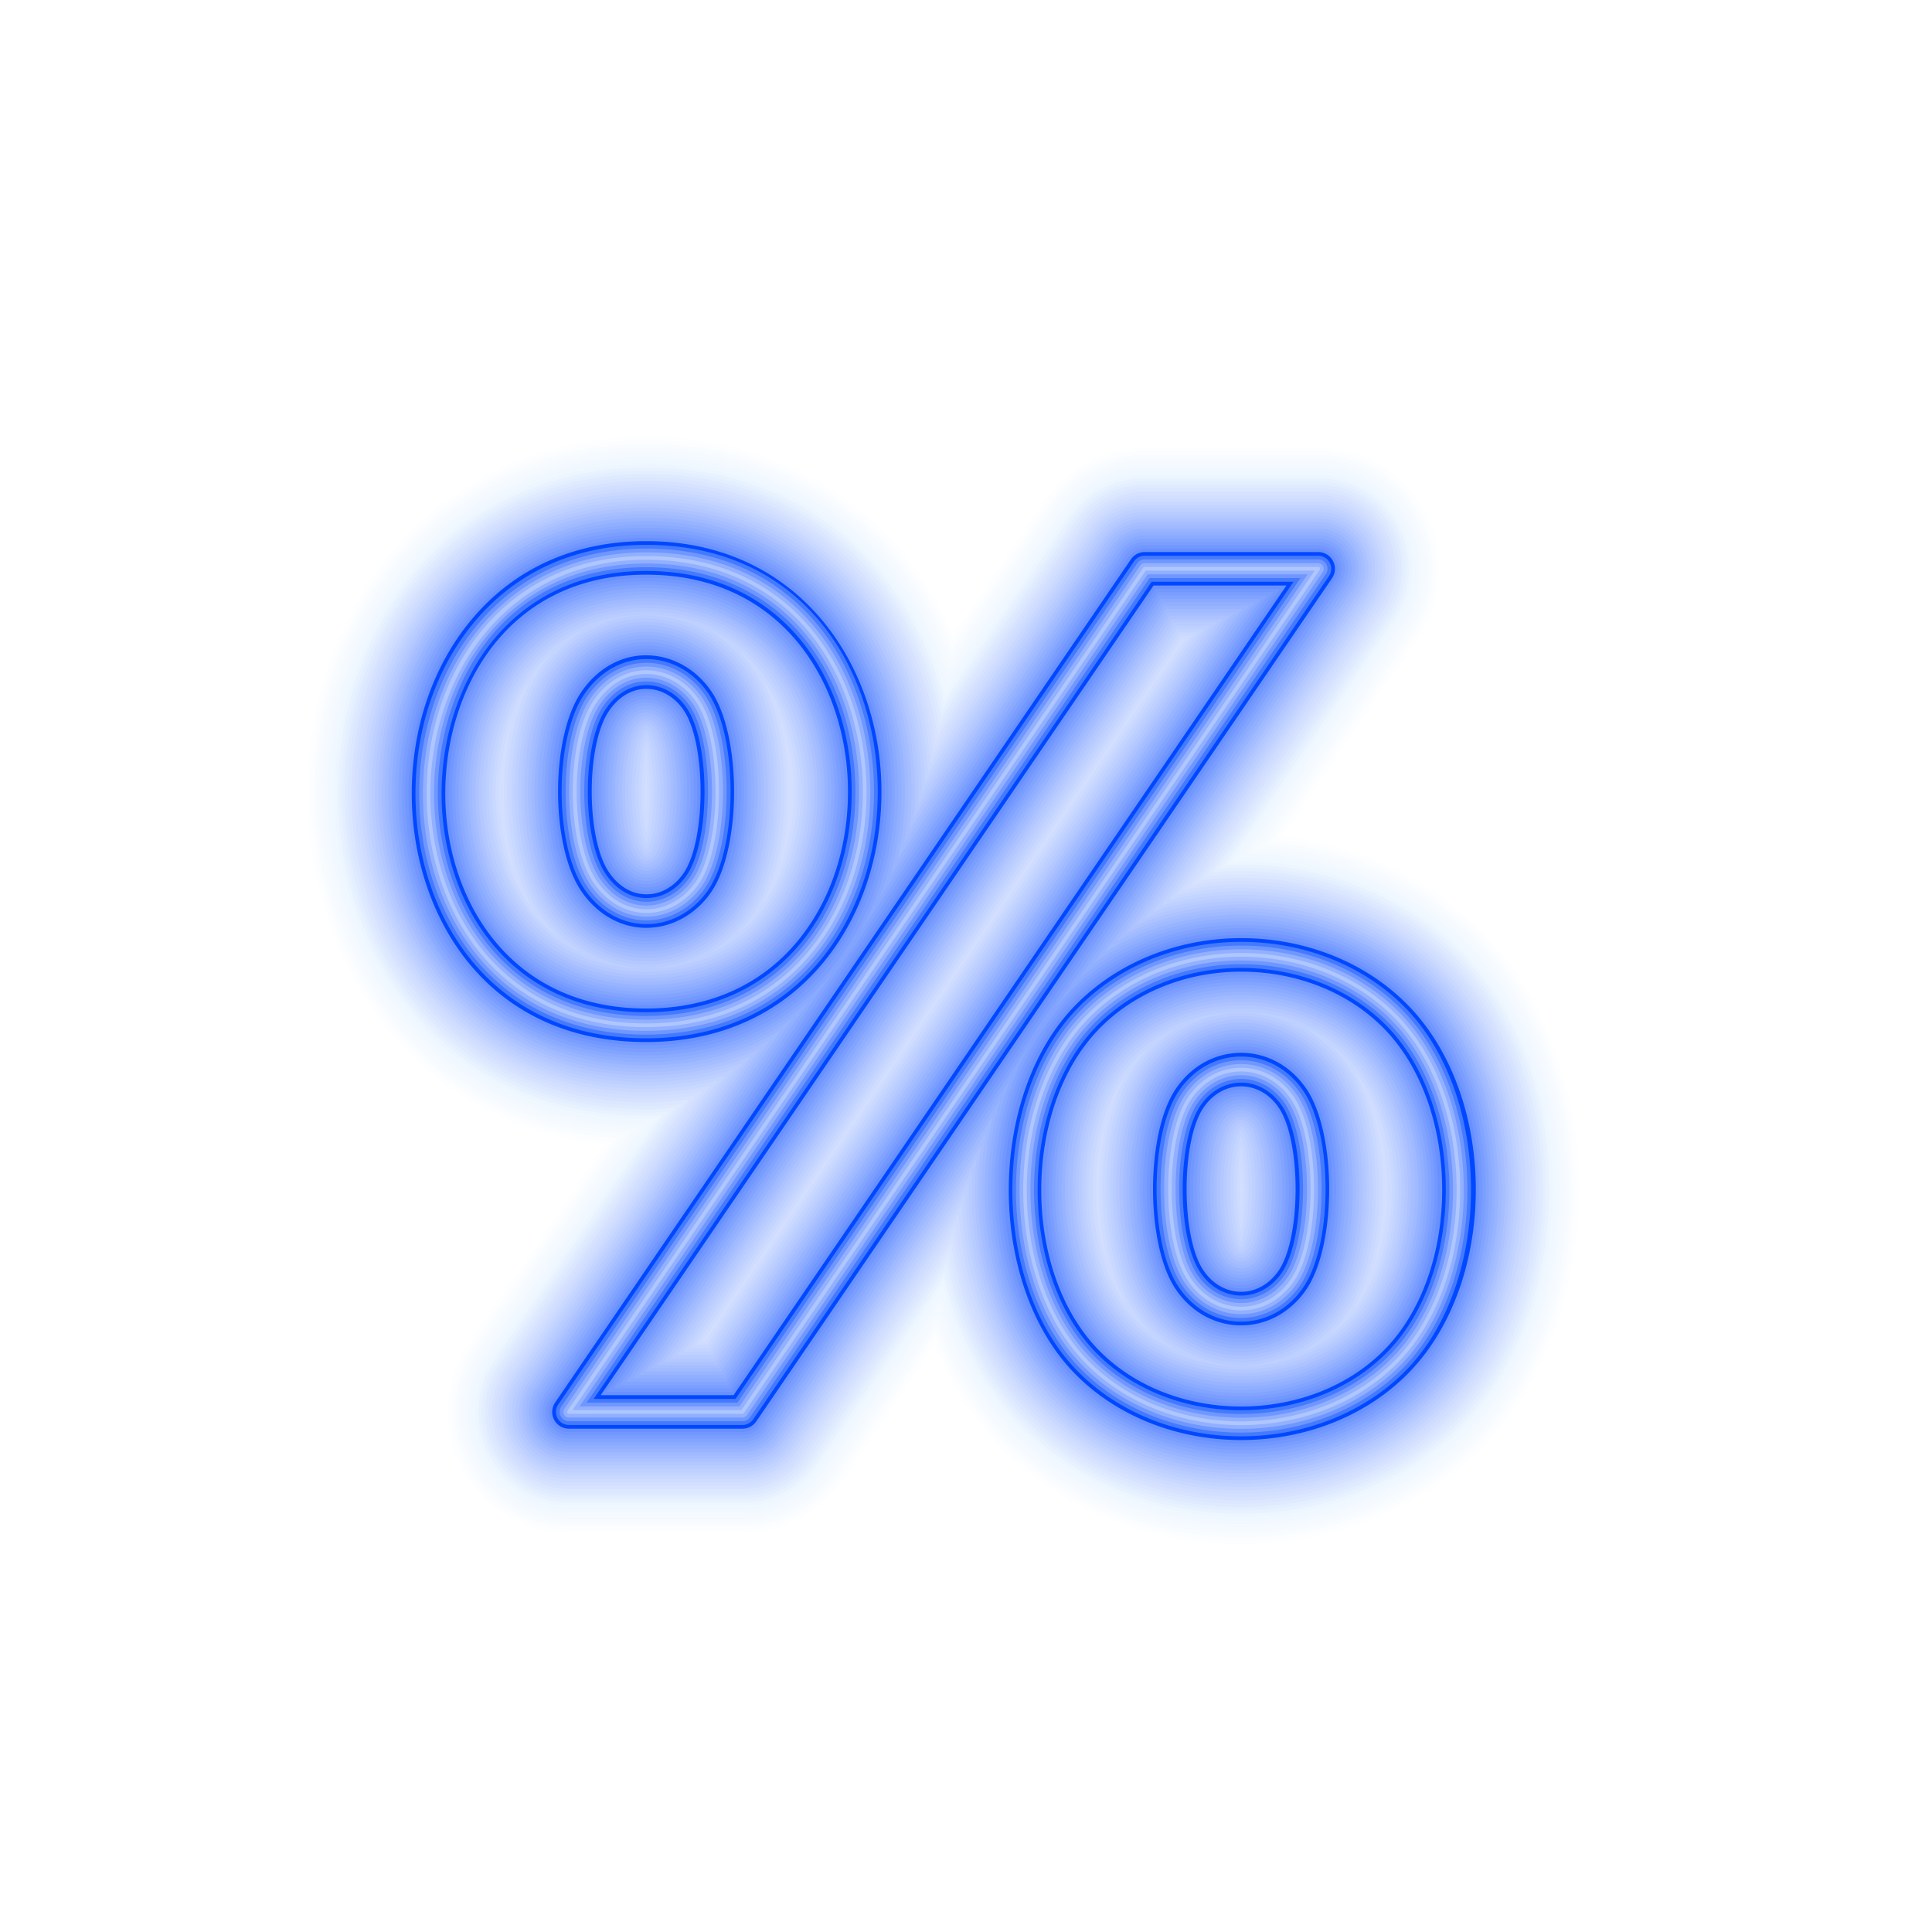 <?xml version="1.0" encoding="UTF-8"?> <svg xmlns="http://www.w3.org/2000/svg" id="Layer_1" data-name="Layer 1" viewBox="0 0 2122 2122"><defs><style>.cls-1{opacity:0;}.cls-2{fill:#0048ff;}.cls-3{opacity:0;}.cls-4{opacity:0;}.cls-5{opacity:0;}.cls-6{opacity:0;}.cls-7{opacity:0;}.cls-8{opacity:0;}.cls-9{opacity:0;}.cls-10{opacity:0.01;}.cls-11{opacity:0.01;}.cls-12{opacity:0.01;}.cls-13{opacity:0.01;}.cls-14{opacity:0.01;}.cls-15{opacity:0.01;}.cls-16{opacity:0.01;}.cls-17{opacity:0.01;}.cls-18{opacity:0.01;}.cls-19{opacity:0.02;}.cls-20{opacity:0.02;}.cls-21{opacity:0.02;}.cls-22{opacity:0.02;}.cls-23{opacity:0.02;}.cls-24{opacity:0.02;}.cls-25{opacity:0.02;}.cls-26{opacity:0.03;}.cls-27{opacity:0.03;}.cls-28{opacity:0.03;}.cls-29{opacity:0.03;}.cls-30{opacity:0.03;}.cls-31{opacity:0.04;}.cls-32{opacity:0.04;}.cls-33{opacity:0.04;}.cls-34{opacity:0.05;}.cls-35{opacity:0.05;}.cls-36{opacity:0.05;}.cls-37{opacity:0.06;}.cls-38{opacity:0.06;}.cls-39{opacity:0.07;}.cls-40{opacity:0.09;}.cls-41{fill:#457aff;}.cls-42{fill:#6f97ff;}.cls-43{fill:#91b0ff;}.cls-44{fill:#b0c6ff;}</style></defs><g class="cls-1"><path class="cls-2" d="M1363.07,1725.29H1362c-110.59-.29-215.39-43.9-287.51-119.67a366.27,366.27,0,0,1-52.18-70.38l-73,106.92a162,162,0,0,1-133.82,70.66H624.92A162,162,0,0,1,491.1,1459.4l124-181.56c-82.88-18.68-155.33-62.31-209.53-127.34-62.51-75-96.94-174-96.94-278.75,0-240,172.39-421,401-421C831.73,450.73,940,500,1014.3,589.36a401,401,0,0,1,36.07,51l73.13-107.1a162,162,0,0,1,133.82-70.67h190.51a162,162,0,0,1,133.82,253.43L1457.73,897.53c74.89,17.39,143,55.23,194.75,109.51,71,74.63,111.67,184.07,111.47,300.31s-41,225.05-112,298.87C1579.13,1681.93,1473.89,1725.29,1363.07,1725.29ZM1292.46,1306c17.24,19.25,43.32,30.8,70.68,30.8h0c27.38,0,53.47-11.58,70.69-30.8-17.18-19.2-43.29-30.79-70.69-30.79h0C1335.76,1275.23,1309.67,1286.79,1292.46,1306ZM638.91,869.43c17.23,19.2,43.36,30.74,70.82,30.8H710c27.67,0,54.66-11.83,71.57-30.8-16.87-18.94-43.88-30.8-71.55-30.8h-.19C682.28,838.69,656.11,850.26,638.91,869.43Z"></path></g><g class="cls-3"><path class="cls-2" d="M1363.07,1721.61H1362c-109.6-.29-213.42-43.49-284.85-118.53a365.87,365.87,0,0,1-54.57-74.81l-76.34,111.81a158.38,158.38,0,0,1-130.78,69.06H624.92a158.37,158.37,0,0,1-130.78-247.67L621.21,1275.4c-84.31-17.81-158-61.48-212.83-127.25-62-74.36-96.09-172.52-96.09-276.4,0-237.92,170.8-417.34,397.3-417.34,121,0,228.23,48.76,301.88,137.31a399.24,399.24,0,0,1,38.66,55.55l76.41-111.9a158.37,158.37,0,0,1,130.78-69.05h190.51A158.35,158.35,0,0,1,1578.61,714l-127,186c76.26,16.64,145.74,54.61,198.17,109.64,70.4,73.95,110.65,182.47,110.45,297.77s-40.64,223.18-111,296.31C1577.16,1678.66,1472.89,1721.6,1363.07,1721.61ZM1297.49,1306c16.52,17,40.51,27.12,65.65,27.12h0c25.15,0,49.16-10.14,65.66-27.12-16.47-17-40.5-27.1-65.67-27.11h0C1338,1278.91,1314,1289,1297.49,1306ZM644,869.43c16.52,17,40.56,27.06,65.79,27.12H710c25.43,0,50.24-10.35,66.55-27.12-16.28-16.75-41.1-27.11-66.52-27.11h-.19C684.52,842.37,660.44,852.49,644,869.43Z"></path></g><g class="cls-4"><path class="cls-2" d="M1363.08,1717.92H1362c-108.59-.28-211.44-43.05-282.18-117.36h0a364,364,0,0,1-56.89-79.33L943.18,1638a154.69,154.69,0,0,1-127.74,67.45H624.92a154.69,154.69,0,0,1-127.73-241.91L627.37,1272.9c-85.75-16.9-160.72-60.59-216.16-127.11-61.41-73.7-95.24-171-95.24-274,0-103.29,33.84-201.35,95.28-276.11,72.89-88.7,178.85-137.55,298.34-137.55,119.91,0,226.11,48.3,299,136a396,396,0,0,1,41.21,60.15l79.74-116.77A154.69,154.69,0,0,1,1257.32,470h190.51a154.67,154.67,0,0,1,127.74,241.91L1445.49,902.4c77.66,15.85,148.51,53.94,201.65,109.72,69.76,73.27,109.64,180.86,109.44,295.22s-40.27,221.31-109.94,293.77C1575.2,1675.38,1471.89,1717.92,1363.08,1717.92Zm79.21-384.48h0ZM1302.74,1306c15.7,14.75,37.55,23.44,60.4,23.44h0c22.87,0,44.73-8.71,60.41-23.44-15.66-14.71-37.54-23.42-60.42-23.43h0C1340.28,1282.59,1318.42,1291.29,1302.74,1306ZM788.58,894.62ZM649.2,869.43c15.7,14.71,37.61,23.39,60.55,23.44h.2c23.13,0,45.71-8.87,61.29-23.44C755.68,854.89,733.1,846,710,846h-.18C686.82,846.05,664.89,854.74,649.2,869.43Zm139.4-25.19Z"></path></g><g class="cls-5"><path class="cls-2" d="M1363.08,1714.24H1362c-107.6-.28-209.49-42.64-279.54-116.24a362,362,0,0,1-59.13-83.9l-83.19,121.83a151,151,0,0,1-124.7,65.85H624.92a151,151,0,0,1-124.69-236.15l133.36-195.3c-87.23-15.94-163.48-59.62-219.55-126.9-60.87-73-94.39-169.52-94.39-271.68,0-102.44,33.55-199.66,94.45-273.77,72.18-87.83,177.12-136.2,295.49-136.2,118.8,0,224,47.82,296.21,134.65a392.27,392.27,0,0,1,43.7,64.83l83.12-121.73a151,151,0,0,1,124.7-65.85h190.51a151,151,0,0,1,124.7,236.15L1439.3,904.94c79.06,15,151.31,53.18,205.18,109.72,69.11,72.59,108.61,179.25,108.42,292.67S1713,1526.78,1644,1598.55C1573.24,1672.11,1470.9,1714.24,1363.08,1714.24Zm-75.54-379.72Zm20.73-28.5a85.29,85.29,0,0,0,54.87,19.76h0a85.46,85.46,0,0,0,54.88-19.76,85.44,85.44,0,0,0-54.89-19.74h0A85.34,85.34,0,0,0,1308.27,1306Zm-20.73-28.49ZM785.07,895.73h0Zm-130.33-26.3a86.1,86.1,0,0,0,55,19.76h.2c20.76,0,41-7.42,55.75-19.76-14.75-12.35-35.15-19.73-55.9-19.74A86.12,86.12,0,0,0,654.74,869.43Zm130.35-26.31ZM634,840.94Z"></path></g><g class="cls-6"><path class="cls-2" d="M1363.08,1710.56H1362c-106.59-.28-207.5-42.22-276.87-115.08h0c-24.31-25.54-44.92-55.49-61.34-88.6l-86.7,127a147.31,147.31,0,0,1-121.66,64.24H624.92a147.31,147.31,0,0,1-121.65-230.38l136.58-200c-88.72-14.92-166.29-58.59-223-126.62-60.31-72.37-93.53-168-93.53-269.32,0-101.59,33.24-198,93.6-271.43,71.47-87,175.4-134.86,292.65-134.86,117.68,0,221.87,47.35,293.38,133.32a390.28,390.28,0,0,1,46.13,69.59l86.56-126.76a147.32,147.32,0,0,1,121.66-64.25h190.51a147.32,147.32,0,0,1,121.66,230.39L1433.07,907.54c80.47,14.1,154.14,52.36,208.74,109.66,68.46,71.91,107.6,177.64,107.41,290.13S1709.7,1524.91,1641.33,1596C1571.27,1668.84,1469.9,1710.55,1363.08,1710.56Zm-72-374.92Zm23.11-29.62a82,82,0,0,0,49,16.07h0a82.15,82.15,0,0,0,49-16.07,82.16,82.16,0,0,0-49-16.06h0A82.13,82.13,0,0,0,1314.16,1306ZM660.65,869.43a82.83,82.83,0,0,0,49.11,16.07,84.79,84.79,0,0,0,50-16.07A84.93,84.93,0,0,0,710,853.37h-.17A82.9,82.9,0,0,0,660.65,869.43ZM781.58,842h0Z"></path></g><g class="cls-7"><path class="cls-2" d="M1363.08,1706.88H1362c-105.6-.28-205.55-41.81-274.22-114-25.44-26.72-46.78-58.33-63.47-93.36l-90.28,132.21a143.6,143.6,0,0,1-118.61,62.63H624.92a143.63,143.63,0,0,1-118.61-224.63L646.17,1265c-90.24-13.84-169.14-57.46-226.47-126.25C359.94,1067,327,972.19,327,871.75c0-100.74,33-196.3,92.77-269.09,70.75-86.1,173.68-133.52,289.8-133.52,116.58,0,219.75,46.88,290.55,132a387.18,387.18,0,0,1,48.5,74.43l90.06-131.89a143.64,143.64,0,0,1,118.62-62.63h190.51a143.64,143.64,0,0,1,118.62,224.63L1426.78,910.22c81.9,13.14,157,51.45,212.36,109.52,67.82,71.23,106.58,176,106.39,287.58s-39.14,215.71-106.85,286.13C1569.31,1665.57,1468.91,1706.87,1363.08,1706.88Zm-68.53-370.1h0Zm26-30.76a78.79,78.79,0,0,0,42.55,12.39h0a78.94,78.94,0,0,0,42.55-12.39,78.88,78.88,0,0,0-42.55-12.38h0A78.85,78.85,0,0,0,1320.59,1306Zm-26-30.75ZM667.11,869.43a79.65,79.65,0,0,0,42.66,12.39c17.63-.28,32.19-5.23,43.39-12.39-11.18-7.14-25.73-12.25-43.34-12.38A79.76,79.76,0,0,0,667.11,869.43Zm111-28.62M641,838.67h0Z"></path></g><g class="cls-8"><path class="cls-2" d="M1363.07,1703.19h-1c-104.6-.27-203.58-41.39-271.56-112.8-26.57-27.92-48.64-61.23-65.54-98.23L931,1629.7a139.93,139.93,0,0,1-115.57,61H624.92a140,140,0,0,1-115.57-218.87l143.18-209.69c-91.77-12.69-172-56.26-230-125.81-59.21-71-91.83-165-91.83-264.61,0-227.42,162.89-398.92,378.89-398.92,115.46,0,217.64,46.4,287.72,130.66a384.76,384.76,0,0,1,50.8,79.38l93.64-137.11a139.92,139.92,0,0,1,115.57-61h190.51A139.94,139.94,0,0,1,1563.4,703.6L1420.43,913c83.35,12.11,160,50.47,216,109.31,139.73,146.77,139.5,423.09-.45,568.62C1567.35,1662.3,1467.91,1703.19,1363.07,1703.19Zm57-297.94h0ZM1327.86,1306a75.46,75.46,0,0,0,35.27,8.71h0a75.71,75.71,0,0,0,35.28-8.71,75.8,75.8,0,0,0-35.28-8.7h0A75.58,75.58,0,0,0,1327.86,1306ZM766.48,968.67h0Zm8.12-69.42ZM674.41,869.43a76.44,76.44,0,0,0,35.37,8.71H710a76.64,76.64,0,0,0,35.91-8.71,76.7,76.7,0,0,0-35.88-8.7h-.17A76.72,76.72,0,0,0,674.41,869.43Zm100.2-29.83"></path></g><g class="cls-9"><path class="cls-2" d="M1363.07,1699.51h-1c-103.59-.27-201.6-41-268.89-111.66-28.31-29.73-50.79-64.94-67.43-103.36L928,1627.62A136.3,136.3,0,0,1,815.44,1687H624.92a136.26,136.26,0,0,1-112.53-213.1L659,1259.3c-93.33-11.5-175-55-233.6-125.3s-91-163.53-91-262.25c0-99,32.35-192.94,91.09-264.42C494.81,523,595.71,476.51,709.59,476.51c114.35,0,215.52,45.93,284.89,129.34a382.37,382.37,0,0,1,53,84.41l97.25-142.42a136.27,136.27,0,0,1,112.54-59.43h190.51a136.26,136.26,0,0,1,112.53,213.11L1414,915.81c84.8,11,163,49.39,219.77,109,138.48,145.45,138.25,419.3-.44,563.52C1565.38,1659,1466.91,1699.51,1363.07,1699.51Zm57-294.26h0Zm4.74-66.09Zm-123.27,0Zm35.12-33.13a72.2,72.2,0,0,0,26.49,5h0a72.17,72.17,0,0,0,26.5-5,72.33,72.33,0,0,0-26.5-5h0A72.41,72.41,0,0,0,1336.64,1306Zm-35.12-33.12Zm-535-304.23h0Zm4.64-68.2h0Zm-87.89-31a73.29,73.29,0,0,0,26.56,5,77.6,77.6,0,0,0,27.26-5,74,74,0,0,0-27.06-5h-.16A73.49,73.49,0,0,0,683.23,869.43Zm87.91-31.06h0Z"></path></g><g class="cls-10"><path class="cls-2" d="M1363.07,1695.83h-1c-102.6-.27-199.65-40.55-266.25-110.52-29.52-31-52.63-68-69.35-108.43L924.93,1625.54a132.57,132.57,0,0,1-109.49,57.82H624.92A132.58,132.58,0,0,1,515.44,1476l149.91-219.54c-215.07-22-327.28-204.42-327.28-384.72,0-98.19,32.05-191.26,90.25-262.08,68.62-83.5,168.51-129.48,281.27-129.48,113.23,0,213.4,45.46,282,128a379,379,0,0,1,55.23,89.56l101-147.85a132.62,132.62,0,0,1,109.5-57.81h190.51a132.58,132.58,0,0,1,109.5,207.34L1407.58,918.73c86.28,9.84,166,48.22,223.56,108.63,137.23,144.14,137,415.51-.42,558.43C1563.42,1655.76,1465.92,1695.82,1363.07,1695.83Zm57-290.58h0ZM1305,1340.37Zm44.63-34.35a68.85,68.85,0,0,0,13.51,1.34h0a68.6,68.6,0,0,0,13.5-1.34,69.36,69.36,0,0,0-13.5-1.33h0A69.65,69.65,0,0,0,1349.62,1306ZM1305,1271.67h0Zm-538.51-303h0Zm1.18-66.94Zm-71.35-32.29a70.93,70.93,0,0,0,13.49,1.33,80.09,80.09,0,0,0,13.86-1.34,56.1,56.1,0,0,0-13.82-1.33A70.46,70.46,0,0,0,696.31,869.44Zm71.37-32.33h0Z"></path></g><g class="cls-11"><path class="cls-2" d="M1363.08,1692.14h-1c-101.59-.26-197.66-40.12-263.58-109.36h0c-30.76-32.3-54.49-71.17-71.23-113.62L921.89,1623.47a128.91,128.91,0,0,1-106.45,56.21H624.92a128.9,128.9,0,0,1-106.44-201.59l153.44-224.7C455,1234.44,341.75,1052,341.75,871.75c0-97.33,31.76-189.58,89.42-259.74C499.07,529.38,598,483.87,709.59,483.87c112.12,0,211.28,45,279.23,126.69a377.07,377.07,0,0,1,57.32,94.8L1150.87,552a128.91,128.91,0,0,1,106.45-56.21h190.51a128.9,128.9,0,0,1,106.45,201.59L1401.06,921.74c87.76,8.61,169.11,47,227.41,108.16,136,142.83,135.77,411.72-.41,553.34C1561.45,1652.49,1464.92,1692.14,1363.08,1692.14Zm57-286.89h0Zm-2.19-63.61Zm-109.41,0Zm0-71.21Zm-542-301.75h0Zm-2.25-132.84Z"></path></g><g class="cls-12"><path class="cls-2" d="M1363.08,1688.46h-1c-100.59-.26-195.7-39.71-260.93-108.23-32-33.59-56.31-74.38-73-118.9l-109.3,160.06A125.22,125.22,0,0,1,815.44,1676H624.92a125.22,125.22,0,0,1-103.4-195.83l157-230C459.71,1234.43,345.43,1052,345.43,871.75c0-96.48,31.46-187.9,88.58-257.4,67.19-81.76,165.07-126.79,275.58-126.79,111,0,209.16,44.52,276.39,125.35a374.45,374.45,0,0,1,59.35,100.16l108.58-159a125.21,125.21,0,0,1,103.41-54.61h190.51a125.22,125.22,0,0,1,103.41,195.83L1394.48,924.85c89.26,7.28,172.25,45.58,231.33,107.59,134.73,141.52,134.52,407.94-.4,548.25C1559.49,1649.22,1463.92,1688.46,1363.08,1688.46Zm57-283.21h0Zm-108.14-62.34Zm0-73.77ZM766.48,968.67h0Zm-5.7-64.33Zm0-69.84h0Zm-102.45-2Z"></path></g><g class="cls-13"><path class="cls-2" d="M1363.08,1684.78h-1c-99.6-.26-193.74-39.29-258.28-107.09-33.24-34.91-58.14-77.67-74.68-124.31L915.8,1619.31a121.49,121.49,0,0,1-100.36,53H624.92a121.53,121.53,0,0,1-100.36-190.07L685.22,1247c-220.77-12.51-336.1-194.93-336.1-375.2,0-95.63,31.16-186.22,87.74-255.06,66.48-80.9,163.34-125.45,272.73-125.45,109.89,0,207,44,273.56,124a372.14,372.14,0,0,1,61.3,105.63L1157,556.14a121.55,121.55,0,0,1,100.37-53h190.51A121.54,121.54,0,0,1,1548.2,693.21L1387.84,928.06c90.76,5.87,175.45,44.1,235.3,106.92,133.48,140.2,133.27,404.15-.39,543.15C1557.53,1645.94,1462.93,1684.77,1363.08,1684.78Zm57-279.53h0Zm-104.7-137.43h0ZM766.48,968.67h0Zm-9.12-135.52h0Z"></path></g><g class="cls-14"><path class="cls-2" d="M1363.08,1681.1h-1c-98.59-.26-191.76-38.88-255.61-105.95-34.52-36.25-60-81-76.29-129.85L912.76,1617.24a117.82,117.82,0,0,1-97.32,51.39H624.92a117.85,117.85,0,0,1-97.32-184.31L692,1243.6C469.22,1234.45,352.8,1052,352.8,871.75c0-94.78,30.87-184.53,86.9-252.72,65.77-80,161.62-124.11,269.89-124.11,108.78,0,204.92,43.58,270.73,122.7a369.7,369.7,0,0,1,63.15,111.25L1160,558.22a117.81,117.81,0,0,1,97.32-51.39h190.51a117.85,117.85,0,0,1,97.33,184.31l-164,240.23c92.28,4.37,178.72,42.51,239.35,106.15,132.23,138.89,132,400.36-.37,538.06C1555.56,1642.67,1461.93,1681.1,1363.08,1681.1Zm57-275.85h0Zm-101.27-59.69h0Zm0-79.08ZM766.48,968.67h0ZM665.21,909h0ZM754,831.76h0Zm-88.74-1.87Z"></path></g><g class="cls-15"><path class="cls-2" d="M1363.08,1677.41h-1c-97.59-.25-189.79-38.45-252.95-104.8-35.81-37.61-61.75-84.49-77.82-135.52L909.73,1615.16A114.2,114.2,0,0,1,815.44,1665H624.92a114.17,114.17,0,0,1-94.28-178.55L698.8,1240.14C474,1234.48,356.48,1052,356.48,871.75c0-93.93,30.57-182.85,86.07-250.39,65.05-79.16,159.89-122.75,267-122.75,175.92,0,288.4,106.68,332.78,238.39L1163,560.3a114.18,114.18,0,0,1,94.29-49.79h190.51a114.17,114.17,0,0,1,94.29,178.55l-167.8,245.73c93.83,2.77,182.06,40.79,243.49,105.27,131,137.58,130.79,396.58-.36,533C1553.6,1639.4,1460.94,1677.41,1363.08,1677.41Zm57-272.16h0Zm-97.86-58.31ZM766.48,968.67h0ZM750.54,908.5Zm0-78.16Zm-81.93-1.83Z"></path></g><g class="cls-16"><path class="cls-2" d="M1363.08,1673.73h-1c-96.61-.25-187.84-38-250.3-103.66-37.13-39-63.54-88-79.24-141.34L906.68,1613.09a110.48,110.48,0,0,1-91.24,48.17H624.92a110.49,110.49,0,0,1-91.24-172.79l172-251.9C478.83,1234.51,360.17,1052,360.17,871.75c0-93.08,30.26-181.17,85.22-248,64.35-78.29,158.17-121.41,264.2-121.41,177.16,0,289.32,109.4,331.6,243l124.88-182.89a110.52,110.52,0,0,1,91.25-48.18h190.51A110.49,110.49,0,0,1,1539.08,687L1367.44,938.34c95.39,1.06,185.46,38.93,247.7,104.26,129.73,136.26,129.55,392.79-.35,527.88C1551.64,1636.13,1459.94,1673.73,1363.08,1673.73Zm57-268.48h0Zm-94.46-56.9ZM766.48,968.67h0ZM747.16,910Z"></path></g><g class="cls-17"><path class="cls-2" d="M1363.08,1670.05h-1c-95.59-.25-185.84-37.61-247.62-102.5h0c-38.48-40.41-65.34-91.71-80.57-147.33L903.64,1611a106.8,106.8,0,0,1-88.2,46.57H624.92a106.8,106.8,0,0,1-88.2-167L712.67,1232.9h-3.08c-227,0-345.74-181.69-345.74-361.16,0-92.23,30-179.49,84.39-245.71C511.87,548.61,604.69,506,709.59,506c178.47,0,290.27,112.23,330.31,247.71l129.22-189.23a106.8,106.8,0,0,1,88.2-46.57h190.51a106.8,106.8,0,0,1,88.2,167L1360.47,942h2.79c95.93,0,186.76,37.6,249.22,103.15,128.48,134.95,128.3,389-.34,522.78C1549.67,1632.86,1459,1670.05,1363.08,1670.05Zm57-264.8h0ZM1329,1349.79ZM766.48,968.67h0ZM743.8,911.46Zm0-84.08"></path></g><g class="cls-18"><path class="cls-2" d="M1363.08,1666.36h-1c-94.6-.24-183.89-37.19-245-101.36-39.84-41.84-67.08-95.45-81.76-153.44L900.6,1608.93a103.11,103.11,0,0,1-85.16,45H624.92a103.12,103.12,0,0,1-85.15-161.27l180-263.53q-5,.12-10.13.12c-224.56,0-342.06-179.83-342.06-357.47,0-91.38,29.68-177.81,83.55-243.37C514,551.82,605.81,509.65,709.59,509.65c179.81,0,291.22,115.22,328.91,252.61l133.66-195.73a103.1,103.1,0,0,1,85.16-45h190.51A103.12,103.12,0,0,1,1533,682.83l-179.57,263q4.89-.13,9.81-.13h0c94.93,0,184.79,37.17,246.55,102,127.23,133.64,127,385.22-.33,517.69C1547.71,1629.59,1458,1666.36,1363.08,1666.36Zm57-261.11h0Zm-87.69-54Zm61.59,0Zm0-90.51Zm-61.59,0ZM766.48,968.67h0Zm-26-55.68Zm0-87.14"></path></g><g class="cls-19"><path class="cls-2" d="M1363.08,1662.68h-.95c-93.6-.24-181.92-36.77-242.32-100.22-41.23-43.3-68.84-99.34-82.85-159.74l-139.4,204.13a99.45,99.45,0,0,1-82.12,43.37H624.92a99.43,99.43,0,0,1-82.11-155.51l184.05-269.53q-8.52.36-17.27.36c-222.14,0-338.38-178-338.38-353.79,0-90.53,29.38-176.13,82.72-241,62.2-75.69,153-117.38,255.66-117.38,181.21,0,292.19,118.33,327.4,257.67l138.21-202.4a99.43,99.43,0,0,1,82.12-43.37h190.51A99.44,99.44,0,0,1,1530,680.75l-183.7,269q8.46-.4,17-.41h0c93.92,0,182.81,36.76,243.88,100.86,126,132.33,125.82,381.43-.32,512.6C1545.75,1626.32,1457,1662.68,1363.08,1662.68Zm57-257.43h0Zm-84.34-52.46ZM766.48,968.67h0Zm-29.36-54.1Zm0-90.3"></path></g><g class="cls-20"><path class="cls-2" d="M1363.08,1659h-.94c-92.59-.24-180-36.36-239.66-99.08-42.65-44.79-70.59-103.36-83.82-166.23L894.51,1604.78a95.73,95.73,0,0,1-79.07,41.75H624.92a95.75,95.75,0,0,1-79.07-149.75l188.27-275.72q-12.14.8-24.53.8c-219.73,0-334.69-176.13-334.69-350.11,0-89.68,29.08-174.45,81.88-238.69,61.49-74.83,151.28-116,252.81-116,182.67,0,293.19,121.62,325.76,262.92l142.89-209.26a95.75,95.75,0,0,1,79.08-41.76h190.51a95.76,95.76,0,0,1,79.08,149.76L1339,953.88c8-.55,16.13-.84,24.25-.84h0c92.92,0,180.84,36.35,241.22,99.72,124.73,131,124.57,377.64-.31,507.51C1543.79,1623,1456,1659,1363.08,1659Zm57-253.75h0Zm-81-50.9Zm48.21,0Zm0-96.65-620.78-289h0Zm-32.65-146-48.35-1.55Z"></path></g><g class="cls-21"><path class="cls-2" d="M1363.08,1655.32h-.93c-91.6-.24-178-35.94-237-97.94-44.1-46.33-72.31-107.52-84.64-172.92l-149,218.24a92.1,92.1,0,0,1-76,40.15H624.92a92.07,92.07,0,0,1-76-144l192.6-282q-15.72,1.37-31.9,1.36c-217.31,0-331-174.27-331-346.42,0-88.83,28.78-172.77,81-236.36,60.78-74,149.56-114.69,250-114.69,184.18,0,294.21,125.1,324,268.37l147.71-216.31a92.06,92.06,0,0,1,76-40.15h190.51a92.07,92.07,0,0,1,76,144L1331.59,958.17c10.45-1,21-1.44,31.64-1.44h0c91.92,0,178.86,35.92,238.55,98.58,123.48,129.69,123.33,373.84-.3,502.4C1541.83,1619.77,1455,1655.32,1363.08,1655.32Zm57-250.07h0Zm-77.68-49.3Zm41.57,0Zm0-99.84Zm-41.58,0h0ZM766.48,968.67h0Zm-36-50.82Zm0-96.86M688.8,819.5Z"></path></g><g class="cls-22"><path class="cls-2" d="M1363.08,1651.63h-.92c-90.59-.24-176-35.51-234.34-96.78h0c-45.6-47.9-74-111.86-85.32-179.84L888.44,1600.62a88.42,88.42,0,0,1-73,38.55H624.92a88.4,88.4,0,0,1-73-138.24L749,1212.37a362.15,362.15,0,0,1-39.39,2.12c-214.89,0-327.33-172.42-327.33-342.74,0-88,28.49-171.09,80.21-234,60.06-73.09,147.83-113.34,247.12-113.34,185.77,0,295.26,128.76,322.06,274l152.67-223.59a88.41,88.41,0,0,1,73-38.54h190.51a88.39,88.39,0,0,1,73,138.23L1324.08,962.66a341.32,341.32,0,0,1,39.15-2.25h0c90.92,0,176.89,35.51,235.89,97.44,122.23,128.38,122.08,370.06-.29,497.31C1539.86,1616.5,1454,1651.63,1363.08,1651.63Zm57-246.38h0ZM766.48,968.67h0ZM692.09,921Zm0-103.17Z"></path></g><g class="cls-23"><path class="cls-2" d="M1363.08,1648h-.91c-89.6-.23-174-35.1-231.68-95.64h0c-47.15-49.52-75.75-116.36-85.84-187L885.39,1598.54a84.68,84.68,0,0,1-69.95,36.94H624.92A84.7,84.7,0,0,1,555,1503L756.6,1207.75a357.76,357.76,0,0,1-47,3.06C497.12,1210.81,386,1040.24,386,871.75c0-87.13,28.18-169.4,79.36-231.68,59.35-72.23,146.11-112,244.28-112,187.44,0,296.34,132.65,320,279.94l157.8-231.1a84.74,84.74,0,0,1,70-36.94h190.51a84.72,84.72,0,0,1,70,132.47L1316.42,967.35a336.46,336.46,0,0,1,46.81-3.26h0c89.92,0,174.91,35.1,233.22,96.29,121,127.08,120.84,366.28-.28,492.23C1537.9,1613.23,1453,1648,1363.08,1648Zm57-242.7h0ZM766.48,968.67h0ZM724.05,817.52c-.06.11-.13.22-.18.33v0Z"></path></g><g class="cls-24"><path class="cls-2" d="M1363.08,1644.27h-.9c-88.59-.23-172.07-34.68-229-94.5h0c-48.73-51.18-77.44-121.08-86.17-194.39L882.35,1596.47a81,81,0,0,1-66.91,35.33H624.92A81,81,0,0,1,558,1505.09l206.35-302.2a350.33,350.33,0,0,1-54.78,4.24c-210,0-320-168.72-320-335.38,0-86.28,27.89-167.72,78.53-229.34,58.64-71.36,144.39-110.66,241.43-110.66,189.2,0,297.46,136.78,317.7,286.11L1190.41,579a81,81,0,0,1,66.91-35.33h190.51a81,81,0,0,1,66.91,126.71L1308.6,972.26a335.51,335.51,0,0,1,54.63-4.49h0c88.91,0,172.94,34.68,230.55,95.16,119.73,125.76,119.6,362.48-.26,487.13C1535.93,1610,1452,1644.27,1363.08,1644.27Zm-10.48-283.93,67.45,44.91-67.43-44.93ZM766.48,968.67h0ZM721.1,923.45Zm0-108h0Z"></path></g><g class="cls-25"><path class="cls-2" d="M1363.08,1640.58h-.89c-87.59-.22-170.11-34.25-226.37-93.35h0c-50.37-52.9-79.13-126-86.31-202.09l-170.2,249.25a77.34,77.34,0,0,1-63.87,33.73H624.92a77.35,77.35,0,0,1-63.87-121l211.26-309.37a344.7,344.7,0,0,1-62.72,5.65c-207.64,0-316.28-166.86-316.28-331.69,0-85.43,27.59-166,77.69-227,57.93-70.49,142.67-109.32,238.59-109.32,191.07,0,298.64,141.19,315.23,292.58l168.63-247a77.34,77.34,0,0,1,63.87-33.72h190.51a77.34,77.34,0,0,1,63.87,120.95L1300.6,977.44a330.35,330.35,0,0,1,62.63-6h0c87.91,0,171,34.26,227.89,94,118.47,124.44,118.34,358.7-.25,482C1534,1606.69,1451,1640.58,1363.08,1640.58ZM771.39,1473.44h3.21L1301.37,702h-3.21Zm584.12-110.81,64.54,42.62-64.33-42.86-.14.14Zm152.19-145c15.27,55.36,14.94,125.59-1,180.3C1529.74,1344.52,1530.06,1272,1507.7,1217.63Zm-291.94,11.18c-17,49.77-16.5,111.74,1.47,160.52C1204.59,1339.73,1204.1,1279.26,1215.76,1228.81Zm139.77,133.77,0,0h0Zm7.62-80a265.32,265.32,0,0,0,0,46.74A265.32,265.32,0,0,0,1363.15,1282.62ZM702,926l64.49,42.68-64.36-42.84-.08.08ZM562.74,791.22A223.38,223.38,0,0,0,548,871.75c0,29.52,5.53,60.82,18.23,88.77C550.85,909.09,549.69,844.65,562.74,791.22Zm292-7.82c14.28,53.67,14.1,120.7-.51,174,11.75-26.28,18.16-56.68,18.16-88C872.41,844.46,867.58,813,854.76,783.4ZM702,926Zm7.63-79.73a245.25,245.25,0,0,0,0,46.22A265.22,265.22,0,0,0,709.61,846.25Z"></path></g><g class="cls-26"><path class="cls-2" d="M1363.08,1636.9h-.88c-86.6-.23-168.14-33.84-223.71-92.21h0c-49.52-52-80-127.91-85.5-211.16L876.27,1592.31a73.68,73.68,0,0,1-60.83,32.13H624.92a73.66,73.66,0,0,1-60.82-115.2l216.35-316.83a338.24,338.24,0,0,1-70.86,7.35c-205.22,0-312.6-165-312.6-328,0-84.58,27.3-164.36,76.86-224.66,57.21-69.63,140.94-108,235.74-108,193.06,0,299.86,145.93,312.54,299.36l174.36-255.34A73.69,73.69,0,0,1,1257.32,551h190.51a73.66,73.66,0,0,1,60.83,115.2L1292.41,982.9a326,326,0,0,1,70.82-7.76h0c86.9,0,169,33.85,225.22,92.87,55.51,58.3,87.24,145.48,87.08,239.19-.16,93.55-32,180.21-87.32,237.75C1532,1603.42,1450,1636.9,1363.08,1636.9ZM764.41,1477.12h12.14l531.79-778.78h-12.13Zm722.83-301.43c37.88,68.63,37.47,195.49-1.21,262.82C1542.49,1374,1542.85,1242.08,1487.24,1175.69Zm-250.91,5.18c-49.36,65.89-48.66,191.71,2.41,254.89C1202.48,1369.47,1201.68,1249.57,1236.33,1180.87Zm183.72,224.38h0Zm-61.87-40.11Zm5-105.66c-6.16,24.26-6.17,68.49,0,93C1369.35,1328,1369.34,1283.89,1363.13,1259.48Zm-5-12.57ZM581.53,748.58c-23.75,32.9-37.22,77.18-37.22,123.17,0,44.59,12.39,93.18,42.58,128.73C549.34,935.07,547.55,818.9,581.53,748.58Zm255.2-3.65c33.53,67.3,33.39,183-.39,249.81,25.32-32.62,39.75-78,39.75-125.3C876.09,833.13,866.09,783.39,836.73,744.93ZM766.48,968.67h0ZM716,928.73Zm-11.35-.2Zm5.14-104.8c-6.48,23.91-6.48,67.37,0,91.37C715.72,890.76,715.71,848,709.77,823.73Zm-5.13-13.38Z"></path></g><g class="cls-27"><path class="cls-2" d="M1363.08,1633.22h-.87c-85.59-.22-166.17-33.42-221-91.07h0c-51.07-53.64-81.69-133.08-85.07-219.71l-182.86,267.8a70,70,0,0,1-57.79,30.51H624.92a70,70,0,0,1-57.78-109.43L788.8,1186.71a331.65,331.65,0,0,1-79.21,9.37c-202.8,0-308.91-163.16-308.91-324.33,0-83.72,27-162.68,76-222.33C533.2,580.66,615.91,542.8,709.59,542.8c195.2,0,301.16,151,309.59,306.53l180.35-264.11a70,70,0,0,1,57.79-30.52h190.51a70,70,0,0,1,57.79,109.44L1284,988.69a322.42,322.42,0,0,1,79.23-9.87h0c85.9,0,167,33.43,222.55,91.73,113.87,119.6,113.76,353.32-.22,471.85C1530,1600.14,1449,1633.21,1363.08,1633.22ZM757.44,1480.8h21l536.83-786.15h-21Zm705.3-332.31a147.42,147.42,0,0,1,15.52,19.48c43.84,65.82,43.84,210.29,0,276.07a0,0,0,0,0,0,0,147.2,147.2,0,0,1-16.6,20.61,142,142,0,0,0,23-19.29c63.4-65.94,63.28-211.61-.25-278.33A141.44,141.44,0,0,0,1462.74,1148.49ZM1261,1151.26a143.7,143.7,0,0,0-17.83,15.81c-63.39,66.54-63.72,212.34-.66,278.57h0a138.16,138.16,0,0,0,21.36,18.23A146.48,146.48,0,0,1,1248,1444c-43.86-65.77-43.86-210.27,0-276.06A148.3,148.3,0,0,1,1261,1151.26Zm159,254h0Zm-56.9-157.14c-11,23.11-11,92.54,0,115.81C1374.15,1340.65,1374.15,1271.38,1363.15,1248.11ZM608,715.42a153.26,153.26,0,0,0-23.15,22.86c-28.08,34.17-44.18,82.82-44.18,133.47,0,57.88,20.49,122.36,72.88,157.66a155.88,155.88,0,0,1-18.2-22.36c-45-66.82-45-208.33,0-275.25A160.68,160.68,0,0,1,608,715.42Zm203.09-1.52a148.76,148.76,0,0,1,13.65,17.48c43.82,65.82,43.83,210.27,0,276.06l0,.06a148.18,148.18,0,0,1-13.77,17.61,150.17,150.17,0,0,0,25-24c27.87-33.51,43.86-81.52,43.86-131.71C879.77,822.5,863.34,753.54,811.05,713.9ZM766.48,968.67h0ZM710,812.41c-11.58,22.77-11.6,91.26,0,114C720.45,902.64,720.45,836.21,710,812.41Z"></path></g><g class="cls-28"><path class="cls-2" d="M1363.08,1629.54h-.86c-84.6-.22-164.21-33-218.4-89.94-55.2-58-83.1-143.54-83.73-229.54l-189.9,278.1a66.3,66.3,0,0,1-54.75,28.91H624.92a66.29,66.29,0,0,1-54.74-103.67l227-332.36a330.29,330.29,0,0,1-87.54,11.35c-200.38,0-305.23-161.3-305.23-320.64,0-82.88,26.7-161,75.18-220C535.33,583.87,617,546.48,709.59,546.48c197.5,0,302.57,156.57,306.34,314.14L1202.57,587.3a66.29,66.29,0,0,1,54.75-28.91h190.51a66.28,66.28,0,0,1,54.75,103.67l-227.25,332.8a317.45,317.45,0,0,1,87.9-12.35h0c84.9,0,165,33,219.89,90.58,112.64,118.32,112.53,349.5-.22,466.76C1528.08,1596.87,1448,1629.53,1363.08,1629.54Zm67.73-502.09A140.51,140.51,0,0,1,1475.2,1170c43.19,64.84,43.19,207.17,0,272l0,0a140.52,140.52,0,0,1-45.06,43c22.11-8.37,41.72-20.93,57.23-37.06,64.57-67.14,64.45-215.48-.23-283.42C1471.83,1148.46,1452.54,1135.89,1430.81,1127.45Zm-137.33,1.22a154.69,154.69,0,0,0-53,35.86c-64.54,67.76-64.87,216.21-.66,283.65h0c15.12,15.89,34.32,28.31,56,36.64A140.34,140.34,0,0,1,1251.1,1442c-43.22-64.79-43.22-207.15,0-272A140.51,140.51,0,0,1,1293.48,1128.67Zm-543,355.82h30L1322.29,691h-30Zm669.58-79.24h0Zm-56.9-163.78a11.58,11.58,0,0,0-1.71,2.08c-13.88,21.61-13.88,103.33,0,124.94a12.14,12.14,0,0,0,1.72,2.09,12,12,0,0,0,1.72-2.08c13.9-21.63,13.9-103.36,0-125A11.6,11.6,0,0,0,1363.15,1241.47ZM641.84,691.41c-23.25,9.46-43.27,24.33-59.87,44.53-28.62,34.82-45,84.32-45,135.81,0,57,24.21,146.19,107.16,177.09A144.11,144.11,0,0,1,598.36,1005c-44.35-65.83-44.36-205.22,0-271.14A144.78,144.78,0,0,1,641.84,691.41Zm135.44-.57a140.55,140.55,0,0,1,44.35,42.59c43.18,64.84,43.18,207.15,0,272l0,.05A140.84,140.84,0,0,1,777.35,1048a149.55,149.55,0,0,0,61.4-44.49c28.41-34.17,44.71-83,44.71-134.07C883.46,812.15,859.41,722.71,777.28,690.84Zm-10.8,277.83h0ZM710.2,805.51a20.84,20.84,0,0,0-1.85,2.39C694,829.18,694,909.69,708.34,931a21.49,21.49,0,0,0,1.86,2.41,12.9,12.9,0,0,0,1.1-1.42c13.9-21.64,13.91-103.39,0-125A13.12,13.12,0,0,0,710.2,805.51Z"></path></g><g class="cls-29"><path class="cls-2" d="M1363.08,1625.85h-.85c-83.6-.21-162.24-32.58-215.74-88.78-57.14-60-84.69-149.93-82.73-238.92L867.14,1586.09a62.6,62.6,0,0,1-51.7,27.3H624.92a62.61,62.61,0,0,1-51.7-97.92L806,1174.59c-29.92,9.35-62.19,14.12-96.41,14.12-198,0-301.55-159.45-301.55-317,0-82,26.41-159.32,74.34-217.65,55.08-67,135.78-103.93,227.21-103.93,198.77,0,302.77,160.61,302.77,319.27,0,1,0,2,0,3l193.27-283a62.63,62.63,0,0,1,51.71-27.3h190.51A62.61,62.61,0,0,1,1499.54,660l-233.18,341.47a313,313,0,0,1,96.87-15.27h0c83.9,0,163.06,32.59,217.22,89.44,111.42,117,111.31,345.7-.2,461.66C1526.11,1593.6,1447,1625.85,1363.08,1625.85Zm.18-514.45h0c-49.09,0-94.8,18.45-125.41,50.59-65.69,69-66,220.08-.65,288.73h0c30.07,31.59,75.77,49.78,125.37,49.91,50.38.15,96.7-18.15,127.48-50.15,65.73-68.35,65.61-219.35-.23-288.51C1459.18,1129.85,1413.05,1111.4,1363.26,1111.4ZM743.49,1488.17h38.89l546.89-800.88h-38.89Zm-33.9-812.79c-54.82,0-98.72,19.59-130.47,58.22-29.14,35.47-45.86,85.82-45.86,138.15,0,95.44,54.52,191.75,176.33,191.75,55.77,0,100.18-19.4,132-57.64,29-34.82,45.57-84.54,45.57-136.42C887.14,797.36,849.74,675.38,709.59,675.38Zm653.55,824.5h0c-43.23,0-84-22.41-108.95-59.92-42.56-63.83-42.56-204,0-267.9,25-37.48,65.69-59.87,108.92-59.89h0c43.23,0,84,22.39,109,59.89,42.55,63.87,42.55,204.06,0,267.9v0C1447.13,1477.49,1406.38,1499.88,1363.14,1499.88Zm56.91-94.63h0Zm-56.91-167.86c-1,0-2.87,1.27-4.77,4.12-14.48,21.73-14.48,107.3,0,129,1.92,2.88,3.78,4.15,4.79,4.15h0c1,0,2.89-1.27,4.8-4.13h0c14.46-21.7,14.46-107.31,0-129C1366.05,1238.67,1364.16,1237.39,1363.14,1237.39ZM710,1063.29c-43.2,0-82.75-22-108.56-60.35-43.68-64.83-43.69-202.1,0-267,25.83-38.36,65.37-60.33,108.52-60.33h.28c42.89.1,83.39,22.49,108.34,59.89,42.52,63.86,42.52,204,0,267.89l0,0c-25,37.41-65.46,59.79-108.35,59.88Zm56.5-94.62h0ZM709.87,800.79a19.5,19.5,0,0,0-4.58,5.06c-15.2,22.58-15.2,104.59,0,127.16,2.47,3.67,4.46,4.94,5,5.1a12.62,12.62,0,0,0,4.13-4.16c14.44-21.76,14.44-107.34,0-129C712.3,801.8,710.37,800.87,709.87,800.79Z"></path></g><g class="cls-30"><path class="cls-2" d="M1363.08,1622.17h-.84c-82.6-.22-160.27-32.16-213.08-87.64h0c-59.2-62.17-86.3-156.81-81.34-248.85L864.1,1584a58.9,58.9,0,0,1-48.66,25.69H624.92a58.93,58.93,0,0,1-48.66-92.15l239-349.92c-32.41,11.51-67.82,17.4-105.62,17.4-195.55,0-297.86-157.6-297.86-313.28,0-81.17,26.1-157.64,73.5-215.31,54.36-66.16,134-102.59,224.36-102.59,196.35,0,299.08,158.76,299.08,315.59q0,7.69-.31,15.33l200.3-293.32a58.91,58.91,0,0,1,48.66-25.7h190.51a58.93,58.93,0,0,1,48.66,92.16L1257,1008.58a308.56,308.56,0,0,1,106.19-18.71h0c82.9,0,161.09,32.18,214.55,88.3,110.19,115.74,110.09,341.89-.19,456.57C1524.15,1590.33,1446,1622.17,1363.08,1622.17Zm.18-514.45h0c-50.09,0-96.77,18.86-128.08,51.73-66.84,70.18-67.18,224-.65,293.81h0c30.76,32.31,77.42,50.92,128,51h.54c51,0,98.24-18.67,129.6-51.27,66.9-69.57,66.79-223.23-.21-293.61C1461.16,1126.58,1414.06,1107.72,1363.26,1107.72ZM736.52,1491.85h47.8L1336.24,683.6h-47.81ZM709.59,671.7c-56,0-100.84,20-133.31,59.56-29.68,36.12-46.7,87.32-46.7,140.49,0,97.27,55.66,195.43,180,195.43,56.92,0,102.28-19.84,134.82-59,29.5-35.47,46.41-86.05,46.41-138.78C890.82,771,834.78,671.7,709.59,671.7Zm653.55,824.5h0c-42,0-81.58-21.8-105.89-58.29-41.91-62.85-41.91-200.93,0-263.8,24.27-36.45,63.86-58.25,105.85-58.26h0c42,0,81.6,21.78,105.94,58.25,41.9,62.9,41.89,201,0,263.81l0,0C1444.75,1474.42,1405.14,1496.2,1363.14,1496.2Zm56.91-91h0Zm-56.92-171.55c-3.46,0-6.39,3.62-7.82,5.77-15.37,23-15.37,110.08,0,133.08,1.45,2.18,4.38,5.79,7.85,5.8h0c2.55,0,5.43-2.11,7.88-5.8,15.32-23,15.31-110.07,0-133.08C1368.57,1235.82,1365.69,1233.7,1363.13,1233.7ZM710,1059.6c-42,0-80.39-21.38-105.5-58.71-43-63.84-43-199,0-262.92,25.14-37.33,63.57-58.71,105.47-58.71h.28c41.65.1,81,21.87,105.28,58.25,41.87,62.89,41.87,200.93,0,263.8,0,0,0,0,0,.06-24.28,36.38-63.64,58.15-105.3,58.23Zm56.5-90.93h0ZM710,797.11c-1.6,0-4.61,2.07-7.71,6.68-16.1,23.93-16.12,107.37,0,131.28,3.11,4.63,6.12,6.69,7.74,6.69h0c1.81,0,4.82-1.8,7.48-5.79,15.3-23.09,15.3-110.1,0-133.1-2.64-4-5.67-5.75-7.48-5.76Z"></path></g><g class="cls-31"><path class="cls-2" d="M1363.08,1618.49h-.83c-81.6-.22-158.3-31.75-210.43-86.5h0c-61.41-64.5-87.88-164.34-79.47-259.47L861.06,1581.93A55.21,55.21,0,0,1,815.44,1606H624.92a55.24,55.24,0,0,1-45.62-86.39L824.87,1160c-34.94,14.1-73.63,21.33-115.28,21.33-193.13,0-294.18-155.75-294.18-309.6,0-156.15,101.05-314.22,294.18-314.22,193.94,0,295.4,156.91,295.4,311.91q0,14.31-1.09,28.39l207.8-304.3a55.21,55.21,0,0,1,45.62-24.09h190.51a55.24,55.24,0,0,1,45.62,86.39l-246.17,360.5a304.23,304.23,0,0,1,116-22.78h0c81.89,0,159.11,31.77,211.88,87.16,109,114.45,108.88,338.07-.17,451.48C1522.19,1587.06,1445,1618.48,1363.08,1618.49Zm.18-514.45h0c-51.1,0-98.75,19.28-130.74,52.87-68,71.39-68.34,227.82-.66,298.89h0c31.44,33,79.08,52.06,130.68,52.19h.55c52,0,100.2-19.08,132.26-52.4,68.06-70.78,68-227.11-.2-298.7C1463.14,1123.31,1415.06,1104,1363.26,1104Zm-633.72,391.5h56.73l557-815.62h-56.73ZM709.59,668c-57.13,0-102.94,20.49-136.16,60.9-30.21,36.76-47.54,88.82-47.54,142.83,0,99.11,56.81,199.11,183.7,199.11,58.07,0,104.38-20.28,137.65-60.29,30-36.12,47.27-87.56,47.27-141.13C894.51,769.18,837.33,668,709.59,668Zm653.55,824.49h0c-40.76,0-79.2-21.18-102.82-56.64-41.27-61.88-41.27-197.82,0-259.72,23.59-35.43,62-56.6,102.79-56.61h0c40.77,0,79.22,21.16,102.87,56.61,41.25,61.92,41.25,197.83,0,259.72a0,0,0,0,1,0,0C1442.37,1471.35,1403.91,1492.51,1363.14,1492.51Zm56.91-87.26h0ZM1363.13,1230c-3.84,0-7.71,2.63-10.89,7.41-16.26,24.38-16.26,112.81,0,137.16,3.2,4.81,7.07,7.44,10.92,7.44h0c3.86,0,7.73-2.63,10.93-7.41h0c16.23-24.36,16.23-112.83,0-137.19C1370.89,1232.66,1367,1230,1363.13,1230ZM710,1055.92c-40.7,0-78-20.8-102.45-57.09C565.2,936,565.19,803,607.54,740,632,703.73,669.29,683,710,683h.27c40.43.09,78.63,21.25,102.22,56.61,41.22,61.91,41.23,197.82,0,259.72l0,0c-23.59,35.36-61.81,56.52-102.23,56.6Zm56.5-87.25h0ZM710,793.43c-4.67,0-9.08,5.8-10.76,8.3-17,25.31-17.05,110.1,0,135.39,1.7,2.53,6.1,8.32,10.8,8.32h0c3.44,0,7.46-2.84,10.51-7.39,16.22-24.38,16.23-112.86,0-137.22-3.64-5.43-7.83-7.39-10.54-7.4Z"></path></g><g class="cls-32"><path class="cls-2" d="M1363.08,1614.8h-.82c-80.6-.2-156.34-31.32-207.77-85.36-63.83-67-89.49-172.67-77-270.94L858,1579.85a51.58,51.58,0,0,1-42.58,22.49H624.92a51.56,51.56,0,0,1-42.57-80.64l252.73-370.11c-37.47,17.22-79.67,26.07-125.49,26.07-190.71,0-290.5-153.89-290.5-305.91,0-154.32,99.79-310.54,290.5-310.54,191.52,0,291.72,155.06,291.72,308.23a361.35,361.35,0,0,1-2.47,42.33L1214.73,595.6a51.57,51.57,0,0,1,42.59-22.48h190.51a51.56,51.56,0,0,1,42.59,80.63L1237,1024.88a299,299,0,0,1,126.24-27.64h0c80.89,0,157.14,31.34,209.22,86,107.74,113.16,107.65,334.26-.16,446.38C1520.22,1583.79,1444,1614.8,1363.08,1614.8Zm.18-514.44h0c-52.1,0-100.72,19.69-133.41,54-69.14,72.6-69.49,231.68-.66,304h0c32.14,33.76,80.74,53.2,133.34,53.33,53,.28,102.61-19.37,135.47-53.53,69.23-72,69.13-231-.18-303.78C1465.11,1120.05,1416.07,1100.36,1363.26,1100.36Zm-640.7,398.86h65.65l562-823h-65.65Zm-13-834.89c-58.29,0-105.06,20.95-139,62.26-30.74,37.4-48.38,90.31-48.38,145.16,0,100.94,57.94,202.79,187.38,202.79,59.21,0,106.48-20.73,140.48-61.62,30.58-36.76,48.12-89.06,48.12-143.48C898.19,767.35,839.88,664.33,709.59,664.33Zm653.55,824.5h0c-39.53,0-76.82-20.57-99.76-55-39.82-59.71-39.82-195.9,0-255.64,22.91-34.4,60.2-55,99.73-55h0c39.54,0,76.85,20.55,99.81,55,39.8,59.76,39.8,195.92,0,255.64v0C1440,1468.28,1402.68,1488.83,1363.14,1488.83Zm56.91-83.58h0Zm-56.92-178.91c-5.11,0-10.07,3.21-14,9.05-17.18,25.76-17.18,115.51,0,141.25,3.9,5.86,8.86,9.07,14,9.07h0c5.14,0,10.11-3.22,14-9.07,17.14-25.77,17.13-115.51,0-141.25C1373.25,1229.56,1368.27,1226.34,1363.13,1226.34ZM710,1052.24c-39.46,0-75.67-20.21-99.39-55.46-40.86-60.66-40.87-194,0-254.7,23.8-35.34,60.44-55.63,99.62-55.45s76.26,20.64,99.17,55c39.78,59.74,39.78,195.91,0,255.63l0,0c-22.91,34.34-60,54.88-99.18,55Zm56.5-83.57h0ZM710,789.75c-6.2,0-11.32,6.21-13.82,9.92-17.55,26.09-17.56,113.45,0,139.52,2.51,3.72,7.62,9.93,13.85,9.93,4.42-.13,9.82-3.39,13.61-9.06,17.11-25.82,17.11-115.54,0-141.27-3.76-5.64-8.85-9-13.59-9Z"></path></g><g class="cls-33"><path class="cls-2" d="M1363.08,1611.12h-.82c-79.59-.21-154.36-30.9-205.11-84.21-66.5-69.85-91.09-182.1-73.81-283.55L855,1577.78a47.89,47.89,0,0,1-39.54,20.88H624.92a47.88,47.88,0,0,1-39.53-74.88L846,1142.08c-40,21.05-86,31.9-136.44,31.9-188.3,0-286.82-152-286.82-302.23,0-152.49,98.52-306.85,286.82-306.85,189.1,0,288,153.2,288,304.54a355.31,355.31,0,0,1-4.62,57.4l224.77-329.16a47.89,47.89,0,0,1,39.54-20.88h190.51a47.88,47.88,0,0,1,39.54,74.88L1226,1034.45c41.09-21.73,88.34-33.52,137.25-33.53h0c79.89,0,155.17,30.93,206.55,84.87,106.52,111.87,106.43,330.45-.15,441.29C1518.26,1580.51,1443,1611.12,1363.08,1611.12Zm.18-514.45h0c-53.1,0-102.7,20.11-136.08,55.16-71.67,75.26-72,234.11-.66,309.05h0c32.83,34.48,82.4,54.34,136,54.48h.56c54,0,104.13-19.91,137.56-54.66,71.77-74.64,71.69-233.41-.17-308.88C1467.09,1116.78,1417.07,1096.67,1363.26,1096.67ZM715.59,1502.9h74.57l567-830.34H1282.6Zm-6-842.25c-58.6,0-107.66,22-141.85,63.6-31.27,38-49.21,91.81-49.21,147.5,0,102.77,59.08,206.48,191.06,206.48,60.35,0,108.57-21.18,143.31-63,31.13-37.42,49-90.58,49-145.84C901.87,765.52,842.42,660.65,709.59,660.65Zm653.55,824.5h0c-38.29,0-74.44-20-96.69-53.36-39.18-58.76-39.18-192.77,0-251.55,22.22-33.38,58.37-53.33,96.66-53.34h0c38.3,0,74.46,19.94,96.73,53.33,39.17,58.8,39.17,192.79,0,251.56v0C1437.6,1465.21,1401.45,1485.15,1363.14,1485.15Zm56.91-79.9h0Zm-56.92-182.59c-6.38,0-12.42,3.79-17,10.69-17.68,26.5-17.68,118.85,0,145.33,4.62,6.92,10.66,10.71,17.05,10.71h0c6.4,0,12.47-3.8,17.07-10.71,17.64-26.51,17.63-118.85,0-145.33C1375.61,1226.46,1369.54,1222.65,1363.13,1222.66ZM710,1048.56c-38.21,0-73.31-19.61-96.33-53.84-40.21-59.67-40.22-190.83,0-250.58,23-34.22,58.13-53.83,96.3-53.83h.25c38,.09,73.89,20,96.11,53.34,39.15,58.78,39.15,192.77,0,251.54l0,0c-22.22,33.31-58.15,53.24-96.12,53.32Zm56.5-79.89h0ZM710,786.07c-7.51,0-13.32,6.28-16.87,11.54-18.53,27.53-18.54,116.13,0,143.63,3.56,5.29,9.37,11.56,16.91,11.56h0c6,0,12.1-3.89,16.63-10.66h0c17.64-26.51,17.64-118.9,0-145.39-4.44-6.67-10.67-10.67-16.65-10.68Z"></path></g><g class="cls-34"><path class="cls-2" d="M1363.08,1607.44h-.8c-78.6-.21-152.39-30.49-202.46-83.07h0c-69.57-73.07-92.73-193.07-69.56-297.68l-238.32,349a44.21,44.21,0,0,1-36.5,19.27H624.92a44.19,44.19,0,0,1-36.49-69.11L858,1131.06c-42.59,25.86-92.74,39.24-148.43,39.24-185.87,0-283.13-150.19-283.13-298.55,0-77.77,24.91-150.91,70.15-206,52.26-63.6,125.91-97.21,213-97.21,186.68,0,284.35,151.35,284.35,300.86a349.68,349.68,0,0,1-7.84,74l234.72-343.73a44.22,44.22,0,0,1,36.5-19.28h190.51a44.2,44.2,0,0,1,36.5,69.12L1214,1045.47c43.58-26.39,95.38-40.86,149.22-40.87h0c78.88,0,153.19,30.52,203.88,83.73,105.29,110.59,105.22,326.64-.13,436.2C1516.3,1577.25,1442,1607.44,1363.08,1607.44Zm.18-514.45h0c-54.1,0-104.68,20.53-138.74,56.3-72.86,76.49-73.19,238-.66,314.13h0c33.52,35.2,84.06,55.48,138.67,55.62h.57c55,0,106.09-20.32,140.22-55.79,73-75.87,72.88-237.26-.16-314C1469.06,1113.52,1418.08,1093,1363.26,1093ZM708.62,1506.58h83.49l572-837.71h-83.49Zm1-849.61c-133.8,0-194.74,111.33-194.74,214.78,0,104.61,60.22,210.16,194.74,210.16s196-110.14,196-212.47S844.23,657,709.59,657Zm653.55,824.5h0c-37.06,0-72.06-19.35-93.62-51.73-38.56-57.8-38.56-189.64,0-247.46,21.55-32.35,56.55-51.68,93.61-51.7h0c37.07,0,72.09,19.33,93.68,51.7,38.53,57.84,38.53,189.65,0,247.47h0C1435.22,1462.14,1400.21,1481.47,1363.14,1481.47Zm56.91-76.22h0ZM1363.13,1219c-7.66,0-14.78,4.38-20.09,12.33-18.63,28-18.63,121.5,0,149.42,5.32,8,12.45,12.35,20.1,12.36h0c7.68,0,14.83-4.39,20.14-12.35,18.6-28,18.59-121.5,0-149.43C1378,1223.36,1370.81,1219,1363.13,1219ZM710,1044.87c-37,0-71-19-93.28-52.21C577.16,934,577.15,805,616.7,746.2,639.05,713,673,694,710,694h.24c36.74.08,71.52,19.4,93.06,51.69,38.51,57.83,38.51,189.64,0,247.46l0,0c-21.54,32.29-56.33,51.61-93.07,51.68Zm56.5-76.2h0ZM710,782.38c-9.13,0-15.88,7.16-19.93,13.18-19.52,29-19.53,118.76,0,147.74,4.07,6,10.8,13.18,20,13.18h0c7.29,0,14.46-4.49,19.68-12.3h0c18.6-27.95,18.61-121.54,0-149.47-5.21-7.81-12.39-12.31-19.7-12.33Z"></path></g><g class="cls-35"><path class="cls-2" d="M1363.08,1603.76h-.79c-77.6-.21-150.43-30.07-199.8-81.93-73.23-76.91-94.43-206.44-63.7-314.16L848.9,1573.62a40.5,40.5,0,0,1-33.46,17.67H624.92a40.51,40.51,0,0,1-33.45-63.36L871.6,1117.7c-45.15,32.18-100.12,48.91-162,48.91-183.46,0-279.45-148.33-279.45-294.86,0-76.92,24.62-149.23,69.32-203.62,51.53-62.72,124.2-95.87,210.13-95.87,184.26,0,280.67,149.5,280.67,297.18a342,342,0,0,1-12.71,93.1l246.31-360.71a40.52,40.52,0,0,1,33.46-17.66h190.51a40.51,40.51,0,0,1,33.46,63.35l-280.76,411.16c45.93-32.4,103-50.39,162.71-50.4h0c77.88,0,151.22,30.1,201.22,82.59,104.06,109.3,104,322.83-.13,431.1C1514.33,1574,1441,1603.76,1363.08,1603.76Zm.18-514.45h0c-55.11,0-106.65,20.94-141.41,57.44-74,77.73-74.37,241.8-.66,319.21h0c34.21,35.94,85.72,56.63,141.32,56.77h.59c56,0,108.06-20.72,142.87-56.92,74.15-77.1,74.08-241.11-.14-319.06C1471,1110.25,1419.07,1089.31,1363.26,1089.31Zm-661.61,421h92.4l577.06-845.08h-92.4Zm7.94-857c-136.33,0-198.43,113.24-198.43,218.46,0,106.44,61.36,213.84,198.43,213.84s199.65-112,199.65-216.15S846.77,653.29,709.59,653.29Zm653.55,824.49h0c-35.82,0-69.68-18.73-90.56-50.08-37.91-56.85-37.91-186.51,0-243.38,20.87-31.32,54.72-50,90.55-50h0c35.83,0,69.7,18.71,90.61,50,37.89,56.89,37.89,186.53,0,243.39h0C1432.85,1459.07,1399,1477.78,1363.14,1477.78Zm56.91-72.53h0Zm-56.91-190h0c-8.93,0-17.15,5-23.15,14-19.62,29.43-19.62,124.1,0,153.51,6,9,14.24,14,23.16,14h0c8.95,0,17.19-5,23.2-14,19.59-29.43,19.58-124.1,0-153.51C1380.33,1220.26,1372.08,1215.29,1363.14,1215.29ZM710,1041.19c-35.72,0-68.59-18.43-90.23-50.58-38.88-57.72-38.89-184.57,0-242.36,21.65-32.15,54.52-50.57,90.19-50.57h.23c35.51.08,69.15,18.79,90,50.05,37.88,56.88,37.88,186.51,0,243.38l0,0c-20.86,31.27-54.5,50-90,50Zm56.5-72.52h0ZM710,778.7c-10.76,0-18.43,8-23,14.8-20.07,29.82-20.07,122.07,0,151.86,4.55,6.77,12.22,14.81,23,14.81h0c8.54,0,16.82-5.1,22.74-13.95h0c19.59-29.43,19.59-124.14,0-153.55-5.89-8.85-14.2-13.95-22.76-14Z"></path></g><g class="cls-36"><path class="cls-2" d="M1363.08,1600.07h-.79c-76.59-.2-148.45-29.64-197.13-80.78h0c-78-81.93-96.26-224.29-54.9-334.94l-264.41,387.2a36.81,36.81,0,0,1-30.41,16.06H624.92a36.83,36.83,0,0,1-30.41-57.6l293.64-430c-47.7,41.33-108.64,63-178.56,63-189.47,0-275.77-150.94-275.77-291.18,0-147,94.73-295.8,275.77-295.8,181.85,0,277,147.64,277,293.49A333.06,333.06,0,0,1,966,986l260.91-382.08a36.81,36.81,0,0,1,30.41-16.06h190.51a36.83,36.83,0,0,1,30.42,57.6l-294,430.51c48-40.91,111.82-64,179-64h0c76.88,0,149.24,29.68,198.55,81.44,102.84,108,102.77,319-.11,426C1512.37,1570.7,1440,1600.07,1363.08,1600.07Zm.18-514.45h0c-56.11,0-108.63,21.36-144.07,58.59-75.21,79-75.55,245.65-.67,324.29h0c34.9,36.66,87.38,57.77,144,57.92,57.46,0,110.49-21,146.12-58.06,75.33-78.34,75.27-245-.13-324.15C1473,1107,1420.08,1085.62,1363.26,1085.62ZM694.67,1514H796l582.1-852.44H1276.77ZM709.59,649.6c-138.86,0-202.11,115.16-202.11,222.15,0,108.27,62.5,217.53,202.11,217.53s203.33-114,203.33-219.84S849.29,649.6,709.59,649.6Zm653.55,824.5h0c-35.12,0-67-17.67-87.5-48.44-36.54-54.78-36.54-184.5,0-239.29,20.49-30.75,52.38-48.41,87.49-48.42h0c35.11,0,67,17.65,87.54,48.42,36.51,54.8,36.51,184.51,0,239.29v0C1430.17,1456.45,1398.26,1474.1,1363.14,1474.1Zm56.91-68.85h0Zm-56.91-193.64h0c-10.2,0-19.51,5.54-26.21,15.61-20.15,30.21-20.15,127.4,0,157.59,6.71,10.08,16,15.63,26.22,15.63h0c10.22,0,19.55-5.55,26.26-15.63,20.11-30.21,20.11-127.4,0-157.59C1382.69,1217.16,1373.36,1211.61,1363.14,1211.61ZM710,1037.51c-34.47,0-66.23-17.83-87.17-49-37.48-55.62-37.48-182.55,0-238.24,21-31.12,52.71-48.95,87.14-48.95h.23c34.27.08,66.77,18.18,86.94,48.42,36.49,54.8,36.5,184.5,0,239.29l0,0c-20.18,30.25-52.68,48.34-87,48.41Zm56.5-68.84h0ZM710,775c-9.79,0-18.8,5.68-26,16.42-21.11,31.35-21.12,124.65,0,156,7.24,10.76,16.25,16.44,26.07,16.44h0c9.79,0,19.19-5.7,25.8-15.59h0c20.1-30.21,20.1-127.44,0-157.63-6.6-9.89-16-15.59-25.82-15.61Z"></path></g><g class="cls-37"><path class="cls-2" d="M1363.08,1596.39h-.77c-75.61-.2-146.5-29.23-194.49-79.64-86.7-91.06-98.69-257.69-36.16-370.28l-288.85,423a33.13,33.13,0,0,1-27.37,14.45H624.92a33.14,33.14,0,0,1-27.37-51.83l317-464.23c-50.1,59.79-121,91.39-205,91.39-186.94,0-272.08-149-272.08-287.5,0-75.22,24-145.87,67.64-199,50.09-60.95,120.79-93.17,204.44-93.17,179.43,0,273.3,145.79,273.3,289.81,0,55.91-13.37,109.16-38.27,154.39L1230,606a33.11,33.11,0,0,1,27.37-14.46h190.51a33.15,33.15,0,0,1,27.37,51.84l-316.68,463.77q4.82-5.76,10-11.19c48.59-51,119.57-80.29,194.75-80.3h0c75.88,0,147.27,29.27,195.89,80.3,101.6,106.72,101.54,315.21-.11,420.92C1510.41,1567.43,1439,1596.39,1363.08,1596.39Zm.18-514.45h0c-57.12,0-110.61,21.78-146.74,59.73-76.38,80.19-76.72,249.49-.67,329.37h0c35.59,37.38,89,58.91,146.64,59.06h.6c58,0,112-21.55,148.18-59.18,76.52-79.58,76.46-248.82-.11-329.25C1475,1103.72,1421.08,1081.94,1363.26,1081.94ZM687.69,1517.63H797.94l587.13-859.81H1274.82Zm21.9-871.71c-63.16,0-116.15,23.85-153.23,69C523,755.54,503.8,812.71,503.8,871.75c0,110.11,63.63,221.21,205.79,221.21,64,0,117.5-23.61,154.63-68.26C898,984.09,916.6,929,916.6,869.44,916.6,761.79,851.82,645.92,709.59,645.92Zm653.55,824.5h0c-33.86,0-64.64-17.07-84.44-46.8-35.91-53.84-35.91-181.35,0-235.21,19.79-29.71,50.57-46.77,84.42-46.78h0c33.86,0,64.65,17,84.48,46.78,35.88,53.87,35.88,181.36,0,235.21a0,0,0,0,1,0,0C1427.8,1453.36,1397,1470.42,1363.14,1470.42Zm56.91-65.17h0Zm-56.91-197.33h0c-11.47,0-21.87,6.13-29.28,17.26-21.17,31.74-21.17,130,0,161.67,7.42,11.14,17.82,17.27,29.29,17.28h0c11.32,0,22-6.29,29.32-17.26h0c21.14-31.73,21.14-130,0-161.69C1385.15,1214.22,1374.46,1207.92,1363.14,1207.92ZM710,1033.82c-33.23,0-63.87-17.23-84.11-47.33C589,931.83,589,807.1,625.87,752.36,646.13,722.28,676.77,705,710,705h.22c33,.08,64.4,17.57,83.89,46.78,35.87,53.86,35.87,181.35,0,235.21l0,0c-19.5,29.22-50.86,46.7-83.9,46.76Zm56.5-65.15h0ZM710,771.33c-10.91,0-21.25,6.41-29.09,18.06-21.66,32.18-21.67,127.94,0,160.08C688.7,961.13,699,967.53,710,967.53h0c11.05,0,21.58-6.31,28.88-17.26,21.11-31.78,21.11-130,0-161.69-7.29-10.93-17.83-17.22-28.88-17.25Z"></path></g><g class="cls-38"><path class="cls-2" d="M1363.08,1592.71h-.77c-74.6-.2-144.52-28.81-191.82-78.5-99.72-104.74-99.39-310.65.67-415.72,47.9-50.29,117.91-79.15,192.08-79.16h0c74.87,0,145.29,28.85,193.22,79.16,100.38,105.43,100.33,311.4-.1,415.83C1508.44,1564.16,1438,1592.71,1363.08,1592.71Zm.18-514.45h0c-58.12,0-112.58,22.19-149.41,60.87-77.55,81.43-77.89,253.34-.66,334.45h0c36.28,38.11,90.69,60.05,149.3,60.2h.61c59,0,114-22,150.84-60.31,77.7-80.81,77.65-252.67-.11-334.34C1477,1100.45,1422.08,1078.26,1363.26,1078.26Zm-547.82,502H624.92a29.47,29.47,0,0,1-24.33-46.08L1233,608.06a29.49,29.49,0,0,1,24.34-12.84h190.51a29.46,29.46,0,0,1,24.34,46.08l-632.4,926.09A29.47,29.47,0,0,1,815.44,1580.24Zm-134.72-58.92H799.88L1392,654.14H1272.88Zm682.42-54.59h0c-32.61,0-62.26-16.46-81.37-45.15-35.29-52.91-35.29-178.2,0-231.12,19.1-28.67,48.76-45.13,81.36-45.14h0c32.61,0,62.28,16.45,81.41,45.13,35.27,52.94,35.26,178.21,0,231.13h0C1425.43,1450.28,1395.76,1466.73,1363.14,1466.73Zm0-262.49h0c-12.56,0-24.34,6.89-32.34,18.89-21.71,32.55-21.71,133.24,0,165.77,8,12,19.8,18.91,32.35,18.91h0c12.57,0,24.37-6.89,32.39-18.9h0c22.19-33.31,22.19-132.46,0-165.78C1387.52,1211.13,1375.71,1204.24,1363.14,1204.24Zm56.91,201h0ZM709.59,1155.57c-184.41,0-268.4-147.13-268.4-283.82,0-74.37,23.73-144.19,66.8-196.61,49.37-60.07,119.09-91.83,201.6-91.83,177,0,269.62,143.94,269.62,286.13,0,74.11-23.74,143.47-66.85,195.3C862.94,1124.16,792.83,1155.57,709.59,1155.57Zm0-513.33c-64.29,0-118.27,24.31-156.07,70.32-33.94,41.29-53.41,99.32-53.41,159.19,0,111.94,64.78,224.89,209.48,224.89,65.16,0,119.6-24.06,157.47-69.59,34.32-41.27,53.23-97.24,53.23-157.61C920.29,760,854.36,642.24,709.59,642.24Zm.39,387.9c-32,0-61.51-16.65-81.06-45.7-36.18-53.71-36.19-176.25,0-230,19.61-29.11,49.31-45.54,81.24-45.69,31.81.07,62,16.94,80.84,45.13,35.24,52.93,35.24,178.2,0,231.13l0,0c-18.81,28.19-49,45.06-80.83,45.12Zm0-262.49c-12.18,0-23.6,7-32.15,19.68-22.73,33.77-22.74,130.46,0,164.2,8.55,12.7,20,19.69,32.18,19.69H710c12.3,0,23.94-6.92,31.94-18.9,22.16-33.35,22.15-132.48,0-165.78-8-12-19.63-18.86-31.93-18.89Zm56.53,201h0Z"></path></g><g class="cls-39"><path class="cls-2" d="M1363.08,1589h-.76c-73.6-.19-142.54-28.38-189.16-77.35-98.51-103.45-98.18-306.86.67-410.64,47.21-49.57,116.24-78,189.41-78h0c73.87,0,143.32,28.43,190.56,78,99.14,104.14,99.1,307.59-.09,410.73C1506.48,1560.89,1437,1589,1363.08,1589Zm.18-514.44h0c-59.12,0-114.55,22.61-152.08,62-78.73,82.66-79.07,257.19-.66,339.53h0c37,38.83,92.35,61.19,152,61.34h.62c60,0,115.91-22.37,153.49-61.44,78.89-82,78.85-256.52-.09-339.43C1478.94,1097.18,1423.09,1074.58,1363.26,1074.58Zm-547.82,502H624.92a25.79,25.79,0,0,1-21.29-40.32L1236,610.14a25.78,25.78,0,0,1,21.29-11.24h190.51a25.78,25.78,0,0,1,21.29,40.32l-632.39,926.1A25.78,25.78,0,0,1,815.44,1576.56ZM673.74,1525H801.82L1399,650.46H1270.93Zm689.4-62h0c-31.35,0-59.9-15.87-78.31-43.51-34-50.92-34-176.11,0-227,18.4-27.63,47-43.49,78.29-43.5h0c31.36,0,59.91,15.85,78.36,43.5,34.63,52,34.63,175.06,0,227h0C1423.06,1447.19,1394.5,1463.05,1363.14,1463.05Zm0-262.49h0c-13.81,0-26.72,7.49-35.41,20.54-22.76,34.13-22.76,135.71,0,169.84,8.69,13.06,21.6,20.55,35.41,20.55h0c13.83,0,26.75-7.49,35.46-20.55,22.73-34.14,22.73-135.72,0-169.84C1389.89,1208.05,1377,1200.56,1363.14,1200.56Zm56.91,204.69h0ZM709.59,1151.88c-181.88,0-264.72-145.21-264.72-280.13C444.87,730.24,535.8,587,709.59,587c174.59,0,265.94,142.09,265.94,282.45S884.18,1151.88,709.59,1151.88Zm0-513.33c-146.45,0-213.16,120.88-213.16,233.2,0,60.89,19,117.18,53.41,158.51,38.2,45.83,93.44,70.06,159.75,70.06,147.3,0,214.38-119.68,214.38-230.88S856.89,638.55,709.59,638.55Zm.39,387.91c-30.73,0-59.15-16.06-78-44.08-35.53-52.74-35.53-173.09,0-225.9,18.87-28,47.28-44.07,78-44.07h.2c30.58.07,59.66,16.33,77.78,43.5,34.62,52,34.62,175.05,0,227l0,0c-18.13,27.17-47.2,43.43-77.78,43.49ZM710,764c-13.45,0-26,7.56-35.2,21.3-23.3,34.62-23.3,133.73,0,168.32C684,967.34,696.5,974.9,710,974.9h.07c13.54,0,26.29-7.51,35-20.53,22.72-34.15,22.72-135.75,0-169.87-8.68-13-21.44-20.5-35-20.53Zm56.53,204.7h0Z"></path></g><g class="cls-40"><path class="cls-2" d="M1363.08,1585.34h-.74c-72.6-.19-140.58-28-186.51-76.21h0c-97.29-102.17-97-303.06.67-405.56,46.51-48.84,114.57-76.86,186.74-76.87h0c72.87,0,141.34,28,187.89,76.87,97.92,102.86,97.88,303.78-.08,405.64C1504.51,1557.62,1436,1585.34,1363.08,1585.34Zm.18-514.45h0c-60.12,0-116.53,23-154.74,63.16-79.91,83.89-80.25,261-.66,344.61h0c37.65,39.56,94,62.33,154.61,62.49,61.19,0,118.38-22.65,156.77-62.57,80.08-83.28,80-260.38-.07-344.53C1480.91,1093.91,1424.09,1070.89,1363.26,1070.89Zm-547.82,502H624.92a22.09,22.09,0,0,1-18.24-34.56l632.39-926.1a22.09,22.09,0,0,1,18.25-9.64h190.51a22.09,22.09,0,0,1,18.25,34.56l-632.39,926.1A22.11,22.11,0,0,1,815.44,1572.88Zm-148.67-44.2h137L1406,646.78H1269Zm696.37-69.31h0c-30.1,0-57.52-15.27-75.25-41.87-33.34-50-33.34-173,0-223,17.72-26.59,45.14-41.85,75.23-41.86h0c30.1,0,57.54,15.25,75.29,41.86,33.32,50,33.32,173,0,223h0C1420.69,1444.11,1393.24,1459.37,1363.14,1459.37Zm0-262.49h0c-15.06,0-29.09,8.09-38.47,22.17-23.86,35.77-23.86,138.17,0,173.93,9.4,14.11,23.42,22.19,38.48,22.19h0c15.08,0,29.12-8.08,38.52-22.19,23.82-35.76,23.82-138.16,0-173.93C1392.26,1205,1378.22,1196.88,1363.14,1196.88Zm56.91,208.37h0Zm-710.46-257c-179.35,0-261-143.3-261-276.45,0-139.68,89.67-281.07,261-281.07,172.18,0,262.26,140.23,262.26,278.76S881.77,1148.2,709.59,1148.2Zm0-513.33c-66.57,0-122.51,25.25-161.76,73-35,42.59-55.08,102.32-55.08,163.87,0,111.86,67.86,232.26,216.84,232.26,149.82,0,218.06-121.59,218.06-234.57S859.41,634.87,709.59,634.87Zm.39,387.91c-29.48,0-56.79-15.47-75-42.45-34.19-50.75-34.19-171,0-221.8,18.18-27,45.48-42.44,74.92-42.44h.19c29.36.07,57.29,15.72,74.73,41.86,33.3,50,33.3,172.95,0,223v0c-17.45,26.15-45.38,41.79-74.73,41.85Zm0-262.49c-14.71,0-28.29,8.14-38.26,22.92-24.41,36.28-24.42,136.2,0,172.44,10,14.79,23.55,22.93,38.29,22.93h.08c14.79,0,28.66-8.11,38-22.18,23.8-35.79,23.8-138.19,0-173.94-9.37-14.05-23.25-22.14-38.05-22.17Zm56.53,208.38h0Z"></path></g><path class="cls-2" d="M1363.08,1581.66h-.74c-71.6-.19-138.61-27.55-183.84-75.07-94.29-99-94-301.13.66-400.48,45.82-48.12,112.91-75.72,184.08-75.73h0c71.86,0,139.37,27.6,185.22,75.73,96.69,101.57,96.67,300-.06,400.55C1502.55,1554.35,1435,1581.66,1363.08,1581.66Zm.18-514.45h0c-61.13,0-118.5,23.44-157.41,64.3-82.64,86.77-83,263.24-.66,349.69h0c38.34,40.28,95.67,63.47,157.27,63.63h.64c62,0,119.84-23.19,158.8-63.7,82.83-86.14,82.8-262.58-.07-349.62C1482.88,1090.65,1425.09,1067.21,1363.26,1067.21Zm-547.82,502H624.92a18.4,18.4,0,0,1-15.2-28.79l632.39-926.1a18.41,18.41,0,0,1,15.21-8h190.51a18.41,18.41,0,0,1,15.21,28.8l-632.39,926.1A18.4,18.4,0,0,1,815.44,1569.19ZM659.8,1532.36H805.72L1413,643.09H1267Zm703.34-76.67h0c-28.84,0-55.16-14.68-72.18-40.24-32.74-49.08-32.74-169.77,0-218.86,17-25.55,43.33-40.22,72.17-40.23h0c28.85,0,55.17,14.66,72.23,40.23,32.7,49.09,32.7,169.78,0,218.87h0C1418.32,1441,1392,1455.69,1363.14,1455.69Zm0-262.5h0c-16.31,0-31.45,8.69-41.53,23.82-24.42,36.61-24.42,141.42,0,178,10.08,15.14,25.22,23.82,41.54,23.83h0c16.33,0,31.48-8.68,41.58-23.83h0c24.38-36.59,24.38-141.42,0-178C1394.63,1201.88,1379.47,1193.19,1363.14,1193.19Zm56.91,212.06h0ZM709.59,1144.52c-176.82,0-257.35-141.4-257.35-272.77,0-71.82,22.83-139.15,64.29-189.59,47.2-57.44,114-87.8,193.06-87.8,169.75,0,258.57,138.38,258.57,275.08,0,71.53-22.83,138.38-64.29,188.23C856.61,1114.49,789.44,1144.52,709.59,1144.52Zm0-513.33c-151.51,0-220.52,124.7-220.52,240.56,0,113.64,69,235.94,220.52,235.94,68.55,0,125.93-25.44,166-73.57,36-43.25,55.78-101.73,55.78-164.68C931.33,754.69,861.94,631.19,709.59,631.19Zm.39,387.9c-28.24,0-54.43-14.87-71.89-40.82-33.56-49.81-33.56-167.81,0-217.68,17.51-26,43.77-41.15,72-40.82,28.12.07,54.92,15.1,71.68,40.22,32.68,49.1,32.69,169.78,0,218.88h0c-16.76,25.13-43.56,40.16-71.68,40.21Zm0-262.49c-16,0-30.65,8.72-41.31,24.56-25,37.14-25,139.44,0,176.54C679.3,973.55,694,982.27,710,982.27h.08c16,0,31-8.7,41.1-23.8,24.37-36.62,24.37-141.45,0-178-10.07-15.09-25.06-23.78-41.1-23.82Zm56.53,212.07h0Z"></path><path class="cls-41" d="M1363.08,1577.57h-.73c-70.49-.19-136.42-27.08-180.89-73.8-93-97.63-92.63-296.89.66-394.83,45.06-47.32,111.07-74.46,181.12-74.46h0c70.75,0,137.18,27.13,182.26,74.45,93.56,98.28,93.54,297.57,0,394.89C1500.37,1550.71,1433.93,1577.57,1363.08,1577.57Zm.18-514.45h0c-62.25,0-120.7,23.9-160.37,65.57-84,88.16-84.31,267.49-.67,355.33h0c39.11,41.08,97.51,64.74,160.23,64.9h.65c63.1,0,122-23.65,161.75-65,84.17-87.54,84.15-266.84,0-355.28C1485.08,1087,1426.2,1063.12,1363.26,1063.12Zm-547.82,502H624.92a14.32,14.32,0,0,1-11.82-22.4l632.39-926.1a14.33,14.33,0,0,1,11.83-6.24h190.51a14.32,14.32,0,0,1,11.83,22.4l-632.39,926.1A14.35,14.35,0,0,1,815.44,1565.1Zm-163.39-28.64H807.88L1420.71,639H1264.88Zm711.09-84.87h0c-27.45,0-52.52-14-68.77-38.4-32.06-48.08-32.06-166.26,0-214.34,16.25-24.39,41.31-38.38,68.76-38.4h0c27.46,0,52.54,14,68.82,38.4,32,48.09,32,166.26,0,214.34h0C1415.69,1437.6,1390.6,1451.59,1363.14,1451.59Zm0-262.49h0c-17.7,0-34.08,9.35-44.93,25.64-25.61,38.4-25.61,144.17,0,182.56,10.86,16.3,27.24,25.64,45,25.65h0c17.73,0,34.12-9.35,45-25.65,25.57-38.38,25.57-144.17,0-182.56C1397.26,1198.45,1380.86,1189.1,1363.14,1189.1Zm56.91,216.15h0ZM709.59,1140.42c-174,0-253.26-139.27-253.26-268.67,0-70.87,22.5-137.28,63.36-187,46.4-56.46,112.07-86.31,189.9-86.31,174.85,0,254.48,140.47,254.48,271,0,70.58-22.5,136.5-63.35,185.61C854.27,1110.9,788.18,1140.42,709.59,1140.42Zm0-513.32c-69,0-127,26.23-167.77,75.84C505.69,746.9,485,808.43,485,871.75c0,115.61,70.29,240,224.61,240,69.8,0,128.28-26,169.11-75,36.58-44,56.73-103.4,56.73-167.3C935.43,752.72,864.76,627.1,709.59,627.1ZM710,1015c-26.86,0-51.81-14.21-68.5-39-32.85-48.77-32.85-164.29,0-213.11,16.71-24.8,41.66-39,68.47-39h.18c26.75,0,52.27,14.41,68.27,38.39,32,48.08,32,166.26,0,214.34h0c-16,24-41.52,38.34-68.27,38.39Zm0-262.49c-17.38,0-33.26,9.36-44.71,26.36-26.21,39-26.21,142.21,0,181.12,11.45,17,27.33,26.37,44.74,26.37h.09c17.43,0,33.65-9.38,44.5-25.64,25.55-38.4,25.55-144.19,0-182.57-10.84-16.25-27.07-25.6-44.51-25.64Zm56.53,216.16h0Z"></path><path class="cls-42" d="M1363.08,1573.48h-.72c-69.37-.18-134.23-26.62-177.94-72.52h0c-91.62-96.23-91.29-292.64.66-389.19,44.29-46.51,109.22-73.19,178.16-73.19h0c69.63,0,135,26.67,179.3,73.19,92.22,96.87,92.21,293.3,0,389.23C1498.19,1547.08,1432.82,1573.48,1363.08,1573.48Zm.18-514.46h0c-63.36,0-122.89,24.38-163.34,66.85-85.3,89.56-85.63,271.73-.66,361h0c39.87,41.89,99.35,66,163.18,66.17h.66c64.21,0,124.2-24.12,164.7-66.22,85.52-88.93,85.5-271.09,0-360.93C1487.27,1083.39,1427.32,1059,1363.26,1059ZM815.44,1561H624.92a10.24,10.24,0,0,1-8.45-16l632.4-926.1a10.23,10.23,0,0,1,8.45-4.46h190.51a10.23,10.23,0,0,1,8.45,16l-632.39,926.1A10.23,10.23,0,0,1,815.44,1561ZM644.3,1540.55H810l618.42-905.64H1262.72Zm718.84-93h0c-26.07,0-49.89-13.34-65.38-36.58-30.72-46.08-30.72-163.72,0-209.79,15.48-23.24,39.3-36.57,65.35-36.58h0c26.07,0,49.91,13.33,65.42,36.58,30.7,46.08,30.69,163.71,0,209.79h0C1413.05,1434.17,1389.21,1447.5,1363.14,1447.5Zm0-262.49h0c-19.1,0-36.72,10-48.34,27.46-26.24,39.35-26.24,147.76,0,187.1C1326.41,1417,1344,1427,1363.13,1427h0c19.11,0,36.75-10,48.4-27.47,26.2-39.35,26.2-147.75,0-187.1C1399.89,1195,1382.25,1185,1363.14,1185Zm56.91,220.24h0ZM709.59,1136.33c-171.19,0-249.17-137.15-249.17-264.58,0-133.78,85.59-269.2,249.17-269.2,172,0,250.39,138.34,250.39,266.89,0,69.62-22.16,134.61-62.4,183C851.92,1107.32,786.93,1136.33,709.59,1136.33Zm0-513.33c-157.13,0-228.71,129-228.71,248.75,0,117.58,71.58,244.12,228.71,244.12,71.06,0,130.62-26.46,172.26-76.51,37.18-44.72,57.67-105.07,57.67-169.92C939.52,750.75,867.57,623,709.59,623Zm.39,387.91c-25.47,0-49.19-13.56-65.1-37.21-31.5-46.74-31.5-161.74,0-208.54C660.8,741.51,684.52,728,710,728h.17c25.38,0,49.64,13.73,64.87,36.58,30.68,46.07,30.68,163.71,0,209.79h0c-15.24,22.85-39.49,36.52-64.87,36.57Zm0-262.49c-18.78,0-35.86,10-48.1,28.17-26.88,39.93-26.88,145.79,0,185.69,12.25,18.2,29.55,28.16,48.23,28.17S746.36,980.4,758,963c26.19-39.36,26.19-147.77,0-187.11-11.44-17.15-29.35-27.42-47.9-27.46Zm56.53,220.25h0Z"></path><path class="cls-43" d="M1363.08,1569.38h-.71c-68.26-.18-132-26.15-175-71.25h0c-90.3-94.83-90-288.4.66-383.55,43.52-45.7,107.37-71.92,175.19-71.92h0c68.52,0,132.79,26.21,176.33,71.92,90.89,95.47,90.88,289,0,383.57C1496,1543.44,1431.71,1569.38,1363.08,1569.38Zm.18-514.44h0c-64.48,0-125.08,24.83-166.3,68.11-86.63,91-87,276-.66,366.61h0c40.64,42.7,101.19,67.28,166.13,67.45h.67c65.32,0,126.39-24.57,167.65-67.47,86.86-90.33,86.85-275.34,0-366.59C1489.47,1079.76,1428.43,1054.94,1363.26,1054.94Zm-547.82,502H624.92a6.14,6.14,0,0,1-5.07-9.6l632.4-926.1a6.12,6.12,0,0,1,5.07-2.68h190.51a6.14,6.14,0,0,1,5.07,9.6l-632.39,926.1A6.15,6.15,0,0,1,815.44,1556.92Zm-178.89-12.28H812.2l624-913.82H1260.56Zm726.59-101.23h0c-24.67,0-47.26-12.68-62-34.76-30.07-45.08-30.07-160.17,0-205.25,14.71-22.08,37.29-34.75,61.95-34.76h0c24.67,0,47.27,12.67,62,34.76,30,45.08,30,160.17,0,205.25h0C1410.42,1430.74,1387.82,1443.41,1363.14,1443.41Zm0-262.5h0c-20.49,0-39.35,10.69-51.75,29.3-26.87,40.29-26.87,151.33,0,191.63,12.4,18.61,31.26,29.29,51.76,29.29h0c20.51,0,39.38-10.67,51.8-29.29,27.44-41.19,27.44-150.44,0-191.63C1402.52,1191.59,1383.64,1180.91,1363.14,1180.91Zm56.91,224.34h0Zm-710.46-273c-168.38,0-245.07-135-245.07-260.49,0-131.74,84.18-265.11,245.07-265.11,169.22,0,246.3,136.22,246.3,262.8,0,68.67-21.83,132.73-61.46,180.38C849.59,1103.74,785.67,1132.24,709.59,1132.24Zm0-513.33c-71.51,0-131.71,27.26-174.09,78.84-37.86,46.06-58.71,107.86-58.71,174,0,119.55,72.85,248.21,232.8,248.21,72.31,0,133-27,175.4-78,37.8-45.45,58.62-106.72,58.62-172.53C943.61,748.78,870.38,618.91,709.59,618.91Zm.39,387.91c-24.09,0-46.57-12.9-61.71-35.4-30.8-45.73-30.8-158.2,0-204,15.16-22.5,37.64-35.39,61.68-35.39h.16c24,.05,47,13.05,61.48,34.76,30,45.07,30,160.17,0,205.26h0c-14.49,21.71-37.47,34.7-61.48,34.75Zm0-262.49c-20.19,0-38.47,10.64-51.49,30-28.14,41.81-28.14,148.5,0,190.26,13,19.34,31.3,30,51.52,30h.11c19.9,0,39.08-11,51.29-29.28,27.42-41.21,27.42-150.46,0-191.65-12.21-18.29-31.39-29.24-51.3-29.28Zm56.53,224.34h0Z"></path><path class="cls-44" d="M1363.08,1565.29h-.69c-67.16-.18-129.87-25.69-172-70h0c-89-93.43-88.63-284.16.66-377.91,42.75-44.89,105.52-70.64,172.23-70.65h0c67.41,0,130.59,25.75,173.37,70.65,89.55,94.06,89.55,284.78,0,377.91C1493.83,1539.81,1430.61,1565.29,1363.08,1565.29Zm.18-514.45h0c-65.59,0-127.28,25.3-169.26,69.38-88,92.36-88.3,280.23-.67,372.27h0c41.41,43.49,103,68.54,169.08,68.71,66.6.2,129.11-24.88,171.28-68.72,88.21-91.73,88.21-279.6,0-372.26C1491.66,1076.13,1429.55,1050.84,1363.26,1050.84Zm-547.82,502H624.92a2,2,0,0,1-1.69-3.2l632.4-926.1a2.06,2.06,0,0,1,1.69-.89h190.51a2,2,0,0,1,1.69,3.2l-632.39,926.1A2,2,0,0,1,815.44,1552.82Zm-186.64-4.09H814.36l629.6-922H1258.4Zm734.34-109.41h0c-23.28,0-44.63-12-58.57-32.94-28.77-43.14-28.77-157.57,0-200.71,13.94-20.93,35.28-32.93,58.56-32.94h0c23.29,0,44.64,12,58.61,32.94,28.74,43.14,28.74,157.57,0,200.71h0C1407.79,1427.31,1386.43,1439.32,1363.14,1439.32Zm0-262.49h0c-21.88,0-42,11.34-55.15,31.11-28.12,42.17-28.12,154,0,196.17,13.16,19.77,33.27,31.11,55.16,31.12h0c21.9,0,42-11.34,55.2-31.12,28.09-42.17,28.09-154,0-196.17C1405.16,1188.17,1385,1176.83,1363.14,1176.83Zm56.91,228.42h0Zm-710.46-277.1c-165.57,0-241-132.91-241-256.4,0-68,21.51-131.67,60.56-179.2,44-53.53,106.38-81.82,180.42-81.82,166.42,0,242.2,134.11,242.2,258.71,0,67.72-21.48,130.85-60.51,177.76C847.24,1100.16,784.42,1128.15,709.59,1128.15Zm0-513.33c-155.52,0-236.89,129.25-236.89,256.93,0,121.52,74.13,252.31,236.89,252.31,73.57,0,135.31-27.48,178.55-79.47,38.41-46.18,59.57-108.39,59.57-175.15C947.71,746.81,873.19,614.82,709.59,614.82Zm.39,387.9c-22.7,0-44-12.23-58.31-33.58-30.12-44.71-30.12-154.66,0-199.41,14.38-21.35,35.62-33.59,58.28-33.59h.15c22.65.05,44.36,12.36,58.09,32.94,28.72,43.14,28.72,157.56,0,200.72h0c-13.73,20.57-35.44,32.88-58.08,32.92Zm0-262.48c-21.6,0-41.08,11.27-54.89,31.77-28.81,42.82-28.81,152.07,0,194.84,13.79,20.5,33.29,31.79,54.92,31.79h.12c21.28,0,41.72-11.68,54.68-31.11,28.07-42.18,28.07-154,0-196.18-13-19.44-33.4-31.07-54.69-31.11Zm56.53,228.43h0Z"></path></svg> 